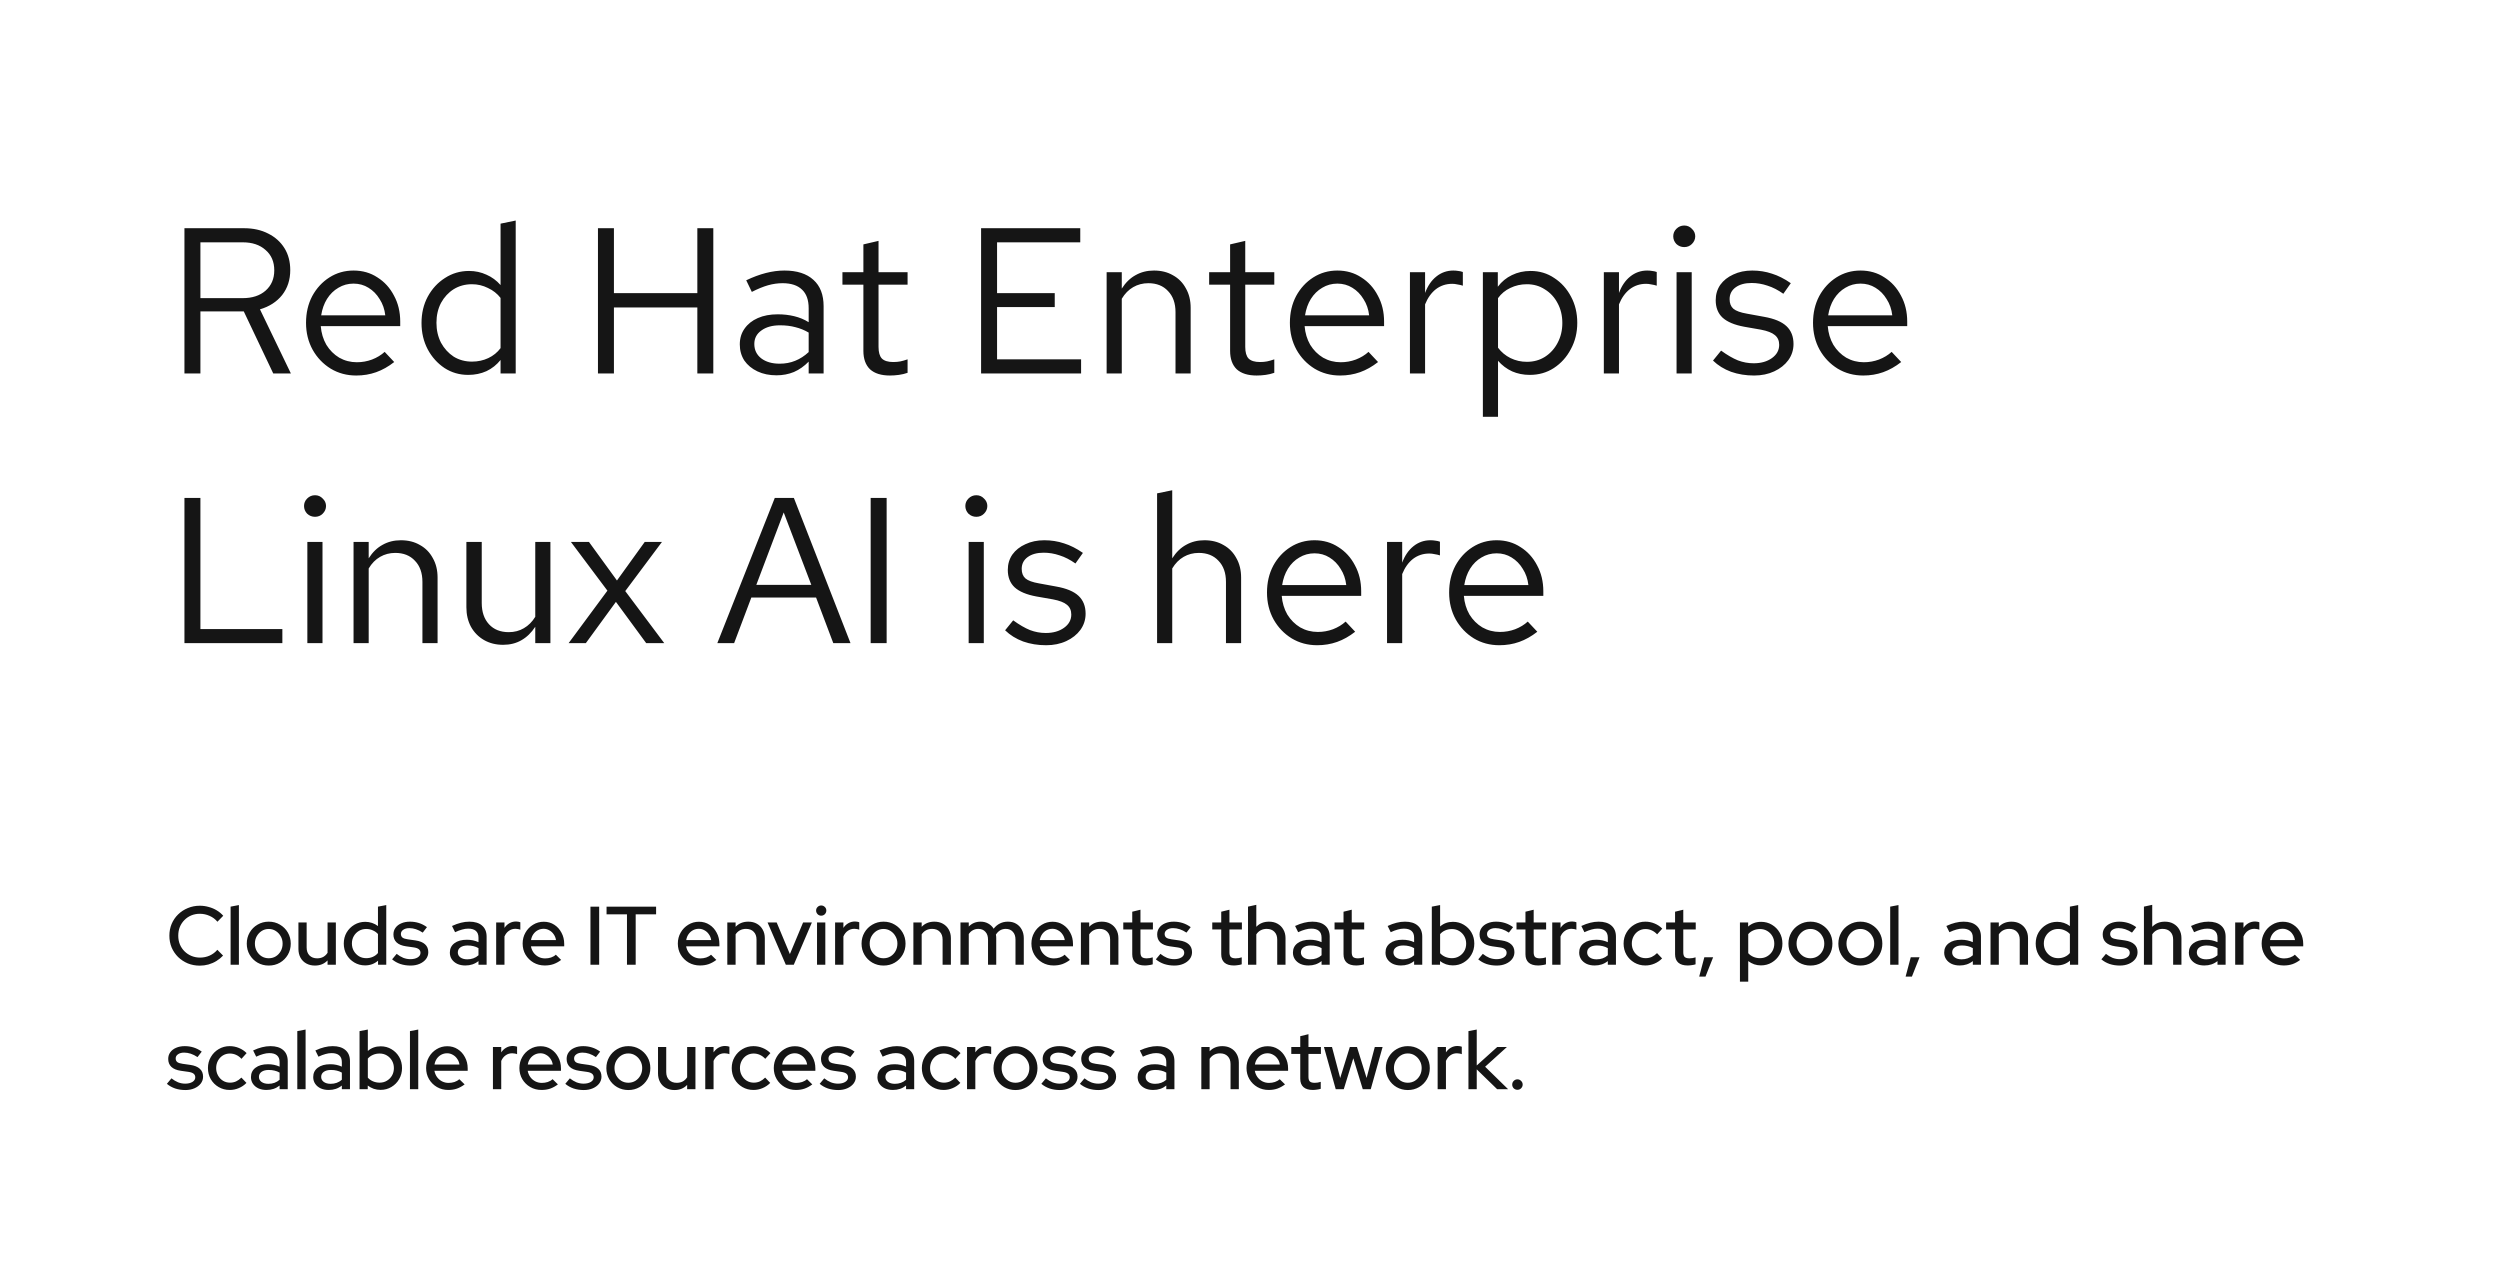 <svg width="482" height="248" viewBox="0 0 482 248" fill="none" xmlns="http://www.w3.org/2000/svg">
<path d="M35.56 72V44H47.04C48.827 44 50.387 44.347 51.72 45.04C53.053 45.707 54.093 46.64 54.84 47.84C55.587 49.04 55.96 50.453 55.96 52.08C55.96 53.947 55.44 55.547 54.4 56.88C53.36 58.187 51.933 59.107 50.12 59.64L56.08 72H52.68L47 60.04H38.64V72H35.56ZM38.64 57.48H46.8C48.64 57.48 50.107 57 51.2 56.04C52.32 55.053 52.88 53.747 52.88 52.12C52.88 50.467 52.32 49.16 51.2 48.2C50.107 47.213 48.64 46.72 46.8 46.72H38.64V57.48ZM68.683 72.4C66.87 72.4 65.23 71.96 63.763 71.08C62.296 70.173 61.136 68.96 60.283 67.44C59.429 65.893 59.003 64.16 59.003 62.24C59.003 60.32 59.403 58.6 60.203 57.08C61.029 55.56 62.136 54.36 63.523 53.48C64.909 52.6 66.456 52.16 68.163 52.16C69.896 52.16 71.43 52.6 72.763 53.48C74.123 54.333 75.189 55.507 75.963 57C76.763 58.467 77.163 60.133 77.163 62V62.88H61.843C61.95 64.213 62.309 65.413 62.923 66.48C63.563 67.52 64.389 68.347 65.403 68.96C66.443 69.547 67.576 69.84 68.803 69.84C69.816 69.84 70.79 69.667 71.723 69.32C72.683 68.947 73.496 68.453 74.163 67.84L76.003 69.8C74.883 70.68 73.723 71.333 72.523 71.76C71.323 72.187 70.043 72.4 68.683 72.4ZM61.923 60.8H74.283C74.15 59.627 73.79 58.587 73.203 57.68C72.643 56.747 71.923 56.013 71.043 55.48C70.189 54.947 69.23 54.68 68.163 54.68C67.096 54.68 66.123 54.947 65.243 55.48C64.363 55.987 63.63 56.707 63.043 57.64C62.483 58.547 62.109 59.6 61.923 60.8ZM90.268 72.28C88.588 72.28 87.068 71.84 85.708 70.96C84.348 70.053 83.268 68.853 82.468 67.36C81.668 65.84 81.268 64.147 81.268 62.28C81.268 60.387 81.668 58.693 82.468 57.2C83.295 55.68 84.402 54.48 85.788 53.6C87.175 52.693 88.722 52.24 90.428 52.24C91.628 52.24 92.748 52.48 93.788 52.96C94.828 53.413 95.735 54.08 96.508 54.96V43.12L99.428 42.52V72H96.508V69.4C95.762 70.333 94.855 71.053 93.788 71.56C92.722 72.04 91.548 72.28 90.268 72.28ZM90.988 69.72C92.135 69.72 93.188 69.493 94.148 69.04C95.108 68.587 95.895 67.947 96.508 67.12V57.44C95.868 56.613 95.055 55.973 94.068 55.52C93.108 55.04 92.082 54.8 90.988 54.8C89.682 54.8 88.508 55.12 87.468 55.76C86.455 56.4 85.642 57.28 85.028 58.4C84.442 59.52 84.148 60.8 84.148 62.24C84.148 63.653 84.442 64.933 85.028 66.08C85.642 67.2 86.455 68.093 87.468 68.76C88.508 69.4 89.682 69.72 90.988 69.72ZM115.286 72V44H118.366V56.52H134.446V44H137.526V72H134.446V59.28H118.366V72H115.286ZM149.712 72.36C148.325 72.36 147.099 72.107 146.032 71.6C144.965 71.093 144.125 70.4 143.512 69.52C142.925 68.613 142.632 67.573 142.632 66.4C142.632 65.227 142.939 64.213 143.552 63.36C144.165 62.48 145.019 61.8 146.112 61.32C147.205 60.84 148.485 60.6 149.952 60.6C151.072 60.6 152.125 60.72 153.112 60.96C154.125 61.2 155.059 61.587 155.912 62.12V59.44C155.912 57.84 155.485 56.64 154.632 55.84C153.779 55.013 152.525 54.6 150.872 54.6C149.965 54.6 149.032 54.733 148.072 55C147.139 55.267 146.099 55.693 144.952 56.28L143.872 54.04C146.485 52.787 148.939 52.16 151.232 52.16C153.659 52.16 155.525 52.76 156.832 53.96C158.139 55.133 158.792 56.827 158.792 59.04V72H155.912V69.72C155.059 70.6 154.112 71.267 153.072 71.72C152.032 72.147 150.912 72.36 149.712 72.36ZM145.432 66.32C145.432 67.467 145.872 68.387 146.752 69.08C147.659 69.773 148.845 70.12 150.312 70.12C151.405 70.12 152.405 69.933 153.312 69.56C154.245 69.187 155.112 68.627 155.912 67.88V64.12C155.085 63.64 154.232 63.293 153.352 63.08C152.472 62.84 151.485 62.72 150.392 62.72C148.899 62.72 147.699 63.053 146.792 63.72C145.885 64.36 145.432 65.227 145.432 66.32ZM171.581 72.4C169.901 72.4 168.621 72 167.741 71.2C166.887 70.373 166.461 69.187 166.461 67.64V54.88H162.421V52.48H166.461V47.12L169.381 46.44V52.48H174.981V54.88H169.381V66.88C169.381 67.92 169.594 68.667 170.021 69.12C170.474 69.573 171.207 69.8 172.221 69.8C172.727 69.8 173.181 69.76 173.581 69.68C173.981 69.6 174.447 69.467 174.981 69.28V71.88C174.447 72.067 173.887 72.2 173.301 72.28C172.714 72.36 172.141 72.4 171.581 72.4ZM189.154 72V44H208.274V46.72H192.234V56.52H203.354V59.2H192.234V69.28H208.434V72H189.154ZM213.359 72V52.48H216.279V55.64C217.026 54.467 217.919 53.6 218.959 53.04C219.999 52.453 221.173 52.16 222.479 52.16C223.893 52.16 225.119 52.467 226.159 53.08C227.226 53.667 228.053 54.507 228.639 55.6C229.253 56.667 229.559 57.92 229.559 59.36V72H226.639V60.2C226.639 58.467 226.159 57.107 225.199 56.12C224.266 55.107 222.999 54.6 221.399 54.6C220.333 54.6 219.359 54.853 218.479 55.36C217.599 55.867 216.866 56.613 216.279 57.6V72H213.359ZM242.284 72.4C240.604 72.4 239.324 72 238.444 71.2C237.59 70.373 237.164 69.187 237.164 67.64V54.88H233.124V52.48H237.164V47.12L240.084 46.44V52.48H245.684V54.88H240.084V66.88C240.084 67.92 240.297 68.667 240.724 69.12C241.177 69.573 241.91 69.8 242.924 69.8C243.43 69.8 243.884 69.76 244.284 69.68C244.684 69.6 245.15 69.467 245.684 69.28V71.88C245.15 72.067 244.59 72.2 244.004 72.28C243.417 72.36 242.844 72.4 242.284 72.4ZM258.37 72.4C256.557 72.4 254.917 71.96 253.45 71.08C251.984 70.173 250.824 68.96 249.97 67.44C249.117 65.893 248.69 64.16 248.69 62.24C248.69 60.32 249.09 58.6 249.89 57.08C250.717 55.56 251.824 54.36 253.21 53.48C254.597 52.6 256.144 52.16 257.85 52.16C259.584 52.16 261.117 52.6 262.45 53.48C263.81 54.333 264.877 55.507 265.65 57C266.45 58.467 266.85 60.133 266.85 62V62.88H251.53C251.637 64.213 251.997 65.413 252.61 66.48C253.25 67.52 254.077 68.347 255.09 68.96C256.13 69.547 257.264 69.84 258.49 69.84C259.504 69.84 260.477 69.667 261.41 69.32C262.37 68.947 263.184 68.453 263.85 67.84L265.69 69.8C264.57 70.68 263.41 71.333 262.21 71.76C261.01 72.187 259.73 72.4 258.37 72.4ZM251.61 60.8H263.97C263.837 59.627 263.477 58.587 262.89 57.68C262.33 56.747 261.61 56.013 260.73 55.48C259.877 54.947 258.917 54.68 257.85 54.68C256.784 54.68 255.81 54.947 254.93 55.48C254.05 55.987 253.317 56.707 252.73 57.64C252.17 58.547 251.797 59.6 251.61 60.8ZM271.836 72V52.48H274.756V56.48C275.263 55.12 275.983 54.067 276.916 53.32C277.876 52.547 278.969 52.16 280.196 52.16C280.543 52.16 280.863 52.187 281.156 52.24C281.449 52.267 281.743 52.333 282.036 52.44V55.08C281.716 54.973 281.369 54.893 280.996 54.84C280.649 54.76 280.316 54.72 279.996 54.72C278.796 54.72 277.743 55.067 276.836 55.76C275.956 56.453 275.263 57.427 274.756 58.68V72H271.836ZM285.898 80.36V52.48H288.778V55.28C289.525 54.293 290.432 53.547 291.498 53.04C292.592 52.507 293.792 52.24 295.098 52.24C296.805 52.24 298.325 52.693 299.658 53.6C301.018 54.48 302.098 55.68 302.898 57.2C303.698 58.693 304.098 60.373 304.098 62.24C304.098 64.107 303.685 65.8 302.858 67.32C302.058 68.84 300.965 70.053 299.578 70.96C298.218 71.84 296.672 72.28 294.938 72.28C293.712 72.28 292.578 72.053 291.538 71.6C290.498 71.12 289.592 70.44 288.818 69.56V80.36H285.898ZM294.378 69.76C295.685 69.76 296.845 69.44 297.858 68.8C298.898 68.133 299.712 67.24 300.298 66.12C300.912 64.973 301.218 63.693 301.218 62.28C301.218 60.84 300.912 59.56 300.298 58.44C299.712 57.32 298.898 56.44 297.858 55.8C296.845 55.133 295.685 54.8 294.378 54.8C293.232 54.8 292.165 55.04 291.178 55.52C290.218 55.973 289.432 56.627 288.818 57.48V67.04C289.458 67.893 290.258 68.56 291.218 69.04C292.205 69.52 293.258 69.76 294.378 69.76ZM309.219 72V52.48H312.139V56.48C312.645 55.12 313.365 54.067 314.299 53.32C315.259 52.547 316.352 52.16 317.579 52.16C317.925 52.16 318.245 52.187 318.539 52.24C318.832 52.267 319.125 52.333 319.419 52.44V55.08C319.099 54.973 318.752 54.893 318.379 54.84C318.032 54.76 317.699 54.72 317.379 54.72C316.179 54.72 315.125 55.067 314.219 55.76C313.339 56.453 312.645 57.427 312.139 58.68V72H309.219ZM323.241 72V52.48H326.161V72H323.241ZM324.721 47.64C324.135 47.64 323.628 47.44 323.201 47.04C322.801 46.613 322.601 46.12 322.601 45.56C322.601 45 322.801 44.52 323.201 44.12C323.628 43.693 324.135 43.48 324.721 43.48C325.308 43.48 325.801 43.693 326.201 44.12C326.628 44.52 326.841 45 326.841 45.56C326.841 46.12 326.628 46.613 326.201 47.04C325.801 47.44 325.308 47.64 324.721 47.64ZM338.188 72.4C336.588 72.4 335.108 72.16 333.748 71.68C332.388 71.173 331.228 70.453 330.268 69.52L331.828 67.6C333.002 68.453 334.082 69.08 335.068 69.48C336.055 69.853 337.068 70.04 338.108 70.04C339.522 70.04 340.695 69.707 341.628 69.04C342.562 68.373 343.028 67.52 343.028 66.48C343.028 65.68 342.748 65.053 342.188 64.6C341.655 64.147 340.762 63.8 339.508 63.56L336.308 63C334.415 62.653 333.015 62.067 332.108 61.24C331.228 60.413 330.788 59.293 330.788 57.88C330.788 56.76 331.082 55.773 331.668 54.92C332.282 54.067 333.122 53.4 334.188 52.92C335.255 52.413 336.468 52.16 337.828 52.16C339.162 52.16 340.428 52.36 341.628 52.76C342.828 53.133 344.042 53.747 345.268 54.6L343.828 56.64C342.815 55.92 341.802 55.4 340.788 55.08C339.775 54.733 338.748 54.56 337.708 54.56C336.428 54.56 335.402 54.84 334.628 55.4C333.855 55.96 333.468 56.72 333.468 57.68C333.468 58.48 333.708 59.093 334.188 59.52C334.695 59.947 335.575 60.267 336.828 60.48L340.108 61.08C342.082 61.427 343.522 62.027 344.428 62.88C345.335 63.733 345.788 64.88 345.788 66.32C345.788 67.467 345.455 68.507 344.788 69.44C344.122 70.347 343.215 71.067 342.068 71.6C340.922 72.133 339.628 72.4 338.188 72.4ZM359.23 72.4C357.416 72.4 355.776 71.96 354.31 71.08C352.843 70.173 351.683 68.96 350.83 67.44C349.976 65.893 349.55 64.16 349.55 62.24C349.55 60.32 349.95 58.6 350.75 57.08C351.576 55.56 352.683 54.36 354.07 53.48C355.456 52.6 357.003 52.16 358.71 52.16C360.443 52.16 361.976 52.6 363.31 53.48C364.67 54.333 365.736 55.507 366.51 57C367.31 58.467 367.71 60.133 367.71 62V62.88H352.39C352.496 64.213 352.856 65.413 353.47 66.48C354.11 67.52 354.936 68.347 355.95 68.96C356.99 69.547 358.123 69.84 359.35 69.84C360.363 69.84 361.336 69.667 362.27 69.32C363.23 68.947 364.043 68.453 364.71 67.84L366.55 69.8C365.43 70.68 364.27 71.333 363.07 71.76C361.87 72.187 360.59 72.4 359.23 72.4ZM352.47 60.8H364.83C364.696 59.627 364.336 58.587 363.75 57.68C363.19 56.747 362.47 56.013 361.59 55.48C360.736 54.947 359.776 54.68 358.71 54.68C357.643 54.68 356.67 54.947 355.79 55.48C354.91 55.987 354.176 56.707 353.59 57.64C353.03 58.547 352.656 59.6 352.47 60.8ZM35.56 124V96H38.64V121.28H54.44V124H35.56ZM59.257 124V104.48H62.177V124H59.257ZM60.737 99.64C60.15 99.64 59.644 99.44 59.217 99.04C58.817 98.613 58.617 98.12 58.617 97.56C58.617 97 58.817 96.52 59.217 96.12C59.644 95.693 60.15 95.48 60.737 95.48C61.324 95.48 61.817 95.693 62.217 96.12C62.644 96.52 62.857 97 62.857 97.56C62.857 98.12 62.644 98.613 62.217 99.04C61.817 99.44 61.324 99.64 60.737 99.64ZM68.164 124V104.48H71.084V107.64C71.831 106.467 72.724 105.6 73.764 105.04C74.804 104.453 75.977 104.16 77.284 104.16C78.697 104.16 79.924 104.467 80.964 105.08C82.031 105.667 82.857 106.507 83.444 107.6C84.057 108.667 84.364 109.92 84.364 111.36V124H81.444V112.2C81.444 110.467 80.964 109.107 80.004 108.12C79.071 107.107 77.804 106.6 76.204 106.6C75.137 106.6 74.164 106.853 73.284 107.36C72.404 107.867 71.671 108.613 71.084 109.6V124H68.164ZM96.999 124.32C95.612 124.32 94.386 124.013 93.319 123.4C92.252 122.787 91.412 121.933 90.799 120.84C90.212 119.747 89.919 118.493 89.919 117.08V104.48H92.879V116.24C92.879 117.973 93.346 119.347 94.279 120.36C95.212 121.373 96.479 121.88 98.079 121.88C99.172 121.88 100.146 121.627 100.999 121.12C101.879 120.613 102.612 119.88 103.199 118.92V104.48H106.119V124H103.199V120.84C102.452 121.987 101.559 122.853 100.519 123.44C99.506 124.027 98.332 124.32 96.999 124.32ZM109.629 124L117.109 113.88L110.069 104.48H113.549L118.949 111.92L124.309 104.48H127.629L120.549 113.96L128.069 124H124.589L118.749 116.04L112.949 124H109.629ZM138.298 124L149.378 96H153.058L163.978 124H160.658L157.338 115.2H144.858L141.538 124H138.298ZM145.818 112.76H156.418L151.098 98.8L145.818 112.76ZM167.864 124V96H170.944V124H167.864ZM186.757 124V104.48H189.677V124H186.757ZM188.237 99.64C187.65 99.64 187.144 99.44 186.717 99.04C186.317 98.613 186.117 98.12 186.117 97.56C186.117 97 186.317 96.52 186.717 96.12C187.144 95.693 187.65 95.48 188.237 95.48C188.824 95.48 189.317 95.693 189.717 96.12C190.144 96.52 190.357 97 190.357 97.56C190.357 98.12 190.144 98.613 189.717 99.04C189.317 99.44 188.824 99.64 188.237 99.64ZM201.704 124.4C200.104 124.4 198.624 124.16 197.264 123.68C195.904 123.173 194.744 122.453 193.784 121.52L195.344 119.6C196.517 120.453 197.597 121.08 198.584 121.48C199.571 121.853 200.584 122.04 201.624 122.04C203.037 122.04 204.211 121.707 205.144 121.04C206.077 120.373 206.544 119.52 206.544 118.48C206.544 117.68 206.264 117.053 205.704 116.6C205.171 116.147 204.277 115.8 203.024 115.56L199.824 115C197.931 114.653 196.531 114.067 195.624 113.24C194.744 112.413 194.304 111.293 194.304 109.88C194.304 108.76 194.597 107.773 195.184 106.92C195.797 106.067 196.637 105.4 197.704 104.92C198.771 104.413 199.984 104.16 201.344 104.16C202.677 104.16 203.944 104.36 205.144 104.76C206.344 105.133 207.557 105.747 208.784 106.6L207.344 108.64C206.331 107.92 205.317 107.4 204.304 107.08C203.291 106.733 202.264 106.56 201.224 106.56C199.944 106.56 198.917 106.84 198.144 107.4C197.371 107.96 196.984 108.72 196.984 109.68C196.984 110.48 197.224 111.093 197.704 111.52C198.211 111.947 199.091 112.267 200.344 112.48L203.624 113.08C205.597 113.427 207.037 114.027 207.944 114.88C208.851 115.733 209.304 116.88 209.304 118.32C209.304 119.467 208.971 120.507 208.304 121.44C207.637 122.347 206.731 123.067 205.584 123.6C204.437 124.133 203.144 124.4 201.704 124.4ZM223.086 124V95.12L226.006 94.52V107.64C226.753 106.467 227.646 105.6 228.686 105.04C229.726 104.453 230.899 104.16 232.206 104.16C233.619 104.16 234.846 104.467 235.886 105.08C236.953 105.667 237.779 106.507 238.366 107.6C238.979 108.667 239.286 109.92 239.286 111.36V124H236.366V112.2C236.366 110.467 235.886 109.107 234.926 108.12C233.993 107.107 232.726 106.6 231.126 106.6C230.059 106.6 229.086 106.853 228.206 107.36C227.326 107.867 226.593 108.613 226.006 109.6V124H223.086ZM253.956 124.4C252.143 124.4 250.503 123.96 249.036 123.08C247.57 122.173 246.41 120.96 245.556 119.44C244.703 117.893 244.276 116.16 244.276 114.24C244.276 112.32 244.676 110.6 245.476 109.08C246.303 107.56 247.41 106.36 248.796 105.48C250.183 104.6 251.73 104.16 253.436 104.16C255.17 104.16 256.703 104.6 258.036 105.48C259.396 106.333 260.463 107.507 261.236 109C262.036 110.467 262.436 112.133 262.436 114V114.88H247.116C247.223 116.213 247.583 117.413 248.196 118.48C248.836 119.52 249.663 120.347 250.676 120.96C251.716 121.547 252.85 121.84 254.076 121.84C255.09 121.84 256.063 121.667 256.996 121.32C257.956 120.947 258.77 120.453 259.436 119.84L261.276 121.8C260.156 122.68 258.996 123.333 257.796 123.76C256.596 124.187 255.316 124.4 253.956 124.4ZM247.196 112.8H259.556C259.423 111.627 259.063 110.587 258.476 109.68C257.916 108.747 257.196 108.013 256.316 107.48C255.463 106.947 254.503 106.68 253.436 106.68C252.37 106.68 251.396 106.947 250.516 107.48C249.636 107.987 248.903 108.707 248.316 109.64C247.756 110.547 247.383 111.6 247.196 112.8ZM267.422 124V104.48H270.342V108.48C270.849 107.12 271.569 106.067 272.502 105.32C273.462 104.547 274.555 104.16 275.782 104.16C276.129 104.16 276.449 104.187 276.742 104.24C277.035 104.267 277.329 104.333 277.622 104.44V107.08C277.302 106.973 276.955 106.893 276.582 106.84C276.235 106.76 275.902 106.72 275.582 106.72C274.382 106.72 273.329 107.067 272.422 107.76C271.542 108.453 270.849 109.427 270.342 110.68V124H267.422ZM289.073 124.4C287.26 124.4 285.62 123.96 284.153 123.08C282.687 122.173 281.527 120.96 280.673 119.44C279.82 117.893 279.393 116.16 279.393 114.24C279.393 112.32 279.793 110.6 280.593 109.08C281.42 107.56 282.527 106.36 283.913 105.48C285.3 104.6 286.847 104.16 288.553 104.16C290.287 104.16 291.82 104.6 293.153 105.48C294.513 106.333 295.58 107.507 296.353 109C297.153 110.467 297.553 112.133 297.553 114V114.88H282.233C282.34 116.213 282.7 117.413 283.313 118.48C283.953 119.52 284.78 120.347 285.793 120.96C286.833 121.547 287.967 121.84 289.193 121.84C290.207 121.84 291.18 121.667 292.113 121.32C293.073 120.947 293.887 120.453 294.553 119.84L296.393 121.8C295.273 122.68 294.113 123.333 292.913 123.76C291.713 124.187 290.433 124.4 289.073 124.4ZM282.313 112.8H294.673C294.54 111.627 294.18 110.587 293.593 109.68C293.033 108.747 292.313 108.013 291.433 107.48C290.58 106.947 289.62 106.68 288.553 106.68C287.487 106.68 286.513 106.947 285.633 107.48C284.753 107.987 284.02 108.707 283.433 109.64C282.873 110.547 282.5 111.6 282.313 112.8Z" fill="#151515"/>
<path d="M38.528 186.176C37.696 186.176 36.923 186.032 36.208 185.744C35.504 185.445 34.88 185.035 34.336 184.512C33.803 183.979 33.387 183.365 33.088 182.672C32.8 181.968 32.656 181.211 32.656 180.4C32.656 179.589 32.8 178.837 33.088 178.144C33.387 177.44 33.803 176.827 34.336 176.304C34.88 175.771 35.509 175.36 36.224 175.072C36.939 174.773 37.707 174.624 38.528 174.624C39.115 174.624 39.685 174.704 40.24 174.864C40.805 175.013 41.323 175.232 41.792 175.52C42.272 175.808 42.688 176.155 43.04 176.56L41.92 177.712C41.504 177.211 40.997 176.832 40.4 176.576C39.803 176.309 39.179 176.176 38.528 176.176C37.931 176.176 37.376 176.283 36.864 176.496C36.363 176.709 35.925 177.008 35.552 177.392C35.179 177.765 34.885 178.208 34.672 178.72C34.469 179.232 34.368 179.792 34.368 180.4C34.368 180.997 34.469 181.552 34.672 182.064C34.885 182.576 35.184 183.024 35.568 183.408C35.952 183.792 36.4 184.091 36.912 184.304C37.424 184.517 37.979 184.624 38.576 184.624C39.227 184.624 39.84 184.496 40.416 184.24C41.003 183.973 41.499 183.6 41.904 183.12L43.008 184.24C42.635 184.635 42.208 184.981 41.728 185.28C41.259 185.568 40.747 185.792 40.192 185.952C39.648 186.101 39.093 186.176 38.528 186.176ZM44.46 186V174.8L46.06 174.496V186H44.46ZM51.816 186.16C51.027 186.16 50.307 185.973 49.656 185.6C49.016 185.227 48.509 184.72 48.136 184.08C47.763 183.44 47.576 182.725 47.576 181.936C47.576 181.147 47.763 180.432 48.136 179.792C48.509 179.152 49.016 178.645 49.656 178.272C50.307 177.888 51.027 177.696 51.816 177.696C52.616 177.696 53.336 177.888 53.976 178.272C54.616 178.645 55.123 179.152 55.496 179.792C55.869 180.432 56.056 181.147 56.056 181.936C56.056 182.725 55.869 183.44 55.496 184.08C55.123 184.72 54.616 185.227 53.976 185.6C53.336 185.973 52.616 186.16 51.816 186.16ZM51.816 184.752C52.317 184.752 52.771 184.629 53.176 184.384C53.581 184.128 53.901 183.787 54.136 183.36C54.371 182.933 54.488 182.453 54.488 181.92C54.488 181.397 54.365 180.928 54.12 180.512C53.885 180.085 53.565 179.744 53.16 179.488C52.765 179.232 52.317 179.104 51.816 179.104C51.315 179.104 50.861 179.232 50.456 179.488C50.061 179.744 49.741 180.085 49.496 180.512C49.261 180.928 49.144 181.397 49.144 181.92C49.144 182.453 49.261 182.933 49.496 183.36C49.731 183.787 50.051 184.128 50.456 184.384C50.861 184.629 51.315 184.752 51.816 184.752ZM60.721 186.16C60.092 186.16 59.537 186.027 59.057 185.76C58.577 185.493 58.204 185.12 57.937 184.64C57.67 184.149 57.537 183.589 57.537 182.96V177.856H59.121V182.688C59.121 183.328 59.302 183.835 59.665 184.208C60.038 184.581 60.534 184.768 61.153 184.768C61.59 184.768 61.98 184.677 62.321 184.496C62.662 184.304 62.94 184.037 63.153 183.696V177.856H64.753V186H63.153V185.168C62.524 185.829 61.713 186.16 60.721 186.16ZM70.391 186.128C69.634 186.128 68.941 185.941 68.311 185.568C67.682 185.195 67.186 184.693 66.823 184.064C66.46 183.424 66.279 182.709 66.279 181.92C66.279 181.131 66.46 180.421 66.823 179.792C67.197 179.163 67.698 178.661 68.327 178.288C68.957 177.915 69.655 177.728 70.423 177.728C70.871 177.728 71.303 177.797 71.719 177.936C72.135 178.075 72.519 178.277 72.871 178.544V174.8L74.471 174.496V186H72.887V185.216C72.194 185.824 71.362 186.128 70.391 186.128ZM70.599 184.736C71.069 184.736 71.495 184.651 71.879 184.48C72.274 184.309 72.605 184.064 72.871 183.744V180.08C72.605 179.781 72.274 179.547 71.879 179.376C71.495 179.195 71.069 179.104 70.599 179.104C70.087 179.104 69.623 179.227 69.207 179.472C68.791 179.717 68.46 180.053 68.215 180.48C67.97 180.896 67.847 181.371 67.847 181.904C67.847 182.437 67.97 182.917 68.215 183.344C68.46 183.771 68.791 184.112 69.207 184.368C69.623 184.613 70.087 184.736 70.599 184.736ZM79.166 186.16C78.462 186.16 77.8 186.059 77.182 185.856C76.574 185.643 76.046 185.344 75.598 184.96L76.478 183.904C76.894 184.235 77.32 184.491 77.758 184.672C78.206 184.843 78.659 184.928 79.118 184.928C79.694 184.928 80.163 184.816 80.526 184.592C80.888 184.368 81.07 184.075 81.07 183.712C81.07 183.413 80.963 183.179 80.75 183.008C80.537 182.837 80.206 182.72 79.758 182.656L78.286 182.448C77.475 182.331 76.867 182.08 76.462 181.696C76.056 181.312 75.854 180.8 75.854 180.16C75.854 179.669 75.987 179.243 76.254 178.88C76.52 178.507 76.894 178.219 77.374 178.016C77.854 177.803 78.414 177.696 79.054 177.696C79.641 177.696 80.206 177.781 80.75 177.952C81.294 178.123 81.817 178.389 82.318 178.752L81.502 179.808C81.054 179.509 80.617 179.291 80.19 179.152C79.774 179.013 79.353 178.944 78.926 178.944C78.435 178.944 78.04 179.051 77.742 179.264C77.443 179.467 77.294 179.733 77.294 180.064C77.294 180.363 77.395 180.597 77.598 180.768C77.811 180.928 78.158 181.04 78.638 181.104L80.11 181.312C80.921 181.429 81.534 181.68 81.95 182.064C82.366 182.437 82.574 182.944 82.574 183.584C82.574 184.075 82.424 184.517 82.126 184.912C81.827 185.296 81.422 185.6 80.91 185.824C80.398 186.048 79.817 186.16 79.166 186.16ZM89.723 186.144C89.136 186.144 88.619 186.043 88.171 185.84C87.723 185.627 87.371 185.333 87.115 184.96C86.859 184.587 86.731 184.155 86.731 183.664C86.731 182.896 87.025 182.293 87.611 181.856C88.198 181.408 89.003 181.184 90.027 181.184C90.827 181.184 91.569 181.339 92.251 181.648V180.784C92.251 180.197 92.081 179.76 91.739 179.472C91.409 179.184 90.918 179.04 90.267 179.04C89.894 179.04 89.504 179.099 89.099 179.216C88.694 179.323 88.24 179.493 87.739 179.728L87.147 178.528C87.766 178.24 88.342 178.032 88.875 177.904C89.409 177.765 89.947 177.696 90.491 177.696C91.547 177.696 92.363 177.947 92.939 178.448C93.526 178.949 93.819 179.664 93.819 180.592V186H92.251V185.296C91.888 185.584 91.499 185.797 91.083 185.936C90.667 186.075 90.214 186.144 89.723 186.144ZM88.267 183.632C88.267 184.027 88.433 184.347 88.763 184.592C89.105 184.837 89.547 184.96 90.091 184.96C90.518 184.96 90.907 184.896 91.259 184.768C91.622 184.64 91.953 184.443 92.251 184.176V182.8C91.942 182.619 91.617 182.491 91.275 182.416C90.945 182.331 90.571 182.288 90.155 182.288C89.569 182.288 89.105 182.411 88.763 182.656C88.433 182.891 88.267 183.216 88.267 183.632ZM95.663 186V177.856H97.263V178.896C97.519 178.512 97.833 178.213 98.207 178C98.591 177.776 99.023 177.664 99.503 177.664C99.833 177.675 100.105 177.723 100.319 177.808V179.248C100.169 179.184 100.015 179.141 99.855 179.12C99.695 179.088 99.535 179.072 99.375 179.072C98.905 179.072 98.489 179.2 98.127 179.456C97.764 179.701 97.476 180.064 97.263 180.544V186H95.663ZM105.036 186.144C104.236 186.144 103.51 185.957 102.86 185.584C102.22 185.211 101.708 184.704 101.324 184.064C100.95 183.424 100.764 182.709 100.764 181.92C100.764 181.141 100.945 180.437 101.308 179.808C101.67 179.168 102.161 178.661 102.78 178.288C103.398 177.904 104.086 177.712 104.844 177.712C105.601 177.712 106.273 177.904 106.86 178.288C107.446 178.661 107.91 179.173 108.252 179.824C108.604 180.464 108.78 181.189 108.78 182V182.448H102.364C102.449 182.896 102.614 183.296 102.86 183.648C103.116 184 103.436 184.277 103.82 184.48C104.214 184.683 104.641 184.784 105.1 184.784C105.494 184.784 105.873 184.725 106.236 184.608C106.609 184.48 106.918 184.299 107.164 184.064L108.188 185.072C107.708 185.435 107.212 185.707 106.7 185.888C106.198 186.059 105.644 186.144 105.036 186.144ZM102.38 181.248H107.196C107.132 180.821 106.982 180.448 106.748 180.128C106.524 179.797 106.241 179.541 105.9 179.36C105.569 179.168 105.206 179.072 104.812 179.072C104.406 179.072 104.033 179.163 103.692 179.344C103.35 179.525 103.062 179.781 102.828 180.112C102.604 180.432 102.454 180.811 102.38 181.248ZM113.839 186V174.8H115.519V186H113.839ZM120.88 186V176.288H116.944V174.8H126.496V176.288H122.56V186H120.88ZM134.957 186.144C134.157 186.144 133.432 185.957 132.781 185.584C132.141 185.211 131.629 184.704 131.245 184.064C130.872 183.424 130.685 182.709 130.685 181.92C130.685 181.141 130.867 180.437 131.229 179.808C131.592 179.168 132.083 178.661 132.701 178.288C133.32 177.904 134.008 177.712 134.765 177.712C135.523 177.712 136.195 177.904 136.781 178.288C137.368 178.661 137.832 179.173 138.173 179.824C138.525 180.464 138.701 181.189 138.701 182V182.448H132.285C132.371 182.896 132.536 183.296 132.781 183.648C133.037 184 133.357 184.277 133.741 184.48C134.136 184.683 134.563 184.784 135.021 184.784C135.416 184.784 135.795 184.725 136.157 184.608C136.531 184.48 136.84 184.299 137.085 184.064L138.109 185.072C137.629 185.435 137.133 185.707 136.621 185.888C136.12 186.059 135.565 186.144 134.957 186.144ZM132.301 181.248H137.117C137.053 180.821 136.904 180.448 136.669 180.128C136.445 179.797 136.163 179.541 135.821 179.36C135.491 179.168 135.128 179.072 134.733 179.072C134.328 179.072 133.955 179.163 133.613 179.344C133.272 179.525 132.984 179.781 132.749 180.112C132.525 180.432 132.376 180.811 132.301 181.248ZM140.225 186V177.856H141.825V178.688C142.455 178.027 143.271 177.696 144.273 177.696C144.903 177.696 145.452 177.829 145.921 178.096C146.401 178.363 146.775 178.736 147.041 179.216C147.319 179.696 147.457 180.251 147.457 180.88V186H145.857V181.152C145.857 180.512 145.676 180.011 145.313 179.648C144.961 179.275 144.465 179.088 143.825 179.088C143.399 179.088 143.015 179.179 142.673 179.36C142.332 179.541 142.049 179.803 141.825 180.144V186H140.225ZM151.506 186L147.986 177.856H149.746L152.29 183.952L154.834 177.856H156.53L153.042 186H151.506ZM157.522 186V177.856H159.122V186H157.522ZM158.322 176.544C158.055 176.544 157.826 176.448 157.634 176.256C157.442 176.053 157.346 175.819 157.346 175.552C157.346 175.275 157.442 175.045 157.634 174.864C157.826 174.672 158.055 174.576 158.322 174.576C158.599 174.576 158.834 174.672 159.026 174.864C159.218 175.045 159.314 175.275 159.314 175.552C159.314 175.819 159.218 176.053 159.026 176.256C158.834 176.448 158.599 176.544 158.322 176.544ZM161.007 186V177.856H162.607V178.896C162.863 178.512 163.177 178.213 163.551 178C163.935 177.776 164.367 177.664 164.847 177.664C165.177 177.675 165.449 177.723 165.663 177.808V179.248C165.513 179.184 165.359 179.141 165.199 179.12C165.039 179.088 164.879 179.072 164.719 179.072C164.249 179.072 163.833 179.2 163.471 179.456C163.108 179.701 162.82 180.064 162.607 180.544V186H161.007ZM170.347 186.16C169.558 186.16 168.838 185.973 168.187 185.6C167.547 185.227 167.041 184.72 166.667 184.08C166.294 183.44 166.107 182.725 166.107 181.936C166.107 181.147 166.294 180.432 166.667 179.792C167.041 179.152 167.547 178.645 168.187 178.272C168.838 177.888 169.558 177.696 170.347 177.696C171.147 177.696 171.867 177.888 172.507 178.272C173.147 178.645 173.654 179.152 174.027 179.792C174.401 180.432 174.587 181.147 174.587 181.936C174.587 182.725 174.401 183.44 174.027 184.08C173.654 184.72 173.147 185.227 172.507 185.6C171.867 185.973 171.147 186.16 170.347 186.16ZM170.347 184.752C170.849 184.752 171.302 184.629 171.707 184.384C172.113 184.128 172.433 183.787 172.667 183.36C172.902 182.933 173.019 182.453 173.019 181.92C173.019 181.397 172.897 180.928 172.651 180.512C172.417 180.085 172.097 179.744 171.691 179.488C171.297 179.232 170.849 179.104 170.347 179.104C169.846 179.104 169.393 179.232 168.987 179.488C168.593 179.744 168.273 180.085 168.027 180.512C167.793 180.928 167.675 181.397 167.675 181.92C167.675 182.453 167.793 182.933 168.027 183.36C168.262 183.787 168.582 184.128 168.987 184.384C169.393 184.629 169.846 184.752 170.347 184.752ZM176.1 186V177.856H177.7V178.688C178.33 178.027 179.146 177.696 180.148 177.696C180.778 177.696 181.327 177.829 181.796 178.096C182.276 178.363 182.65 178.736 182.916 179.216C183.194 179.696 183.332 180.251 183.332 180.88V186H181.732V181.152C181.732 180.512 181.551 180.011 181.188 179.648C180.836 179.275 180.34 179.088 179.7 179.088C179.274 179.088 178.89 179.179 178.548 179.36C178.207 179.541 177.924 179.803 177.7 180.144V186H176.1ZM185.178 186V177.856H186.778V178.64C187.386 178.011 188.149 177.696 189.066 177.696C189.621 177.696 190.112 177.819 190.538 178.064C190.976 178.309 191.322 178.64 191.578 179.056C191.92 178.608 192.32 178.272 192.778 178.048C193.237 177.813 193.754 177.696 194.33 177.696C194.938 177.696 195.466 177.829 195.914 178.096C196.373 178.363 196.73 178.736 196.986 179.216C197.253 179.696 197.386 180.251 197.386 180.88V186H195.786V181.152C195.786 180.512 195.616 180.011 195.274 179.648C194.944 179.275 194.49 179.088 193.914 179.088C193.52 179.088 193.162 179.179 192.842 179.36C192.522 179.541 192.245 179.819 192.01 180.192C192.032 180.299 192.048 180.411 192.058 180.528C192.069 180.645 192.074 180.763 192.074 180.88V186H190.49V181.152C190.49 180.512 190.32 180.011 189.978 179.648C189.648 179.275 189.194 179.088 188.618 179.088C188.234 179.088 187.888 179.173 187.578 179.344C187.269 179.504 187.002 179.749 186.778 180.08V186H185.178ZM203.129 186.144C202.329 186.144 201.604 185.957 200.953 185.584C200.313 185.211 199.801 184.704 199.417 184.064C199.044 183.424 198.857 182.709 198.857 181.92C198.857 181.141 199.039 180.437 199.401 179.808C199.764 179.168 200.255 178.661 200.873 178.288C201.492 177.904 202.18 177.712 202.937 177.712C203.695 177.712 204.367 177.904 204.953 178.288C205.54 178.661 206.004 179.173 206.345 179.824C206.697 180.464 206.873 181.189 206.873 182V182.448H200.457C200.543 182.896 200.708 183.296 200.953 183.648C201.209 184 201.529 184.277 201.913 184.48C202.308 184.683 202.735 184.784 203.193 184.784C203.588 184.784 203.967 184.725 204.329 184.608C204.703 184.48 205.012 184.299 205.257 184.064L206.281 185.072C205.801 185.435 205.305 185.707 204.793 185.888C204.292 186.059 203.737 186.144 203.129 186.144ZM200.473 181.248H205.289C205.225 180.821 205.076 180.448 204.841 180.128C204.617 179.797 204.335 179.541 203.993 179.36C203.663 179.168 203.3 179.072 202.905 179.072C202.5 179.072 202.127 179.163 201.785 179.344C201.444 179.525 201.156 179.781 200.921 180.112C200.697 180.432 200.548 180.811 200.473 181.248ZM208.397 186V177.856H209.997V178.688C210.626 178.027 211.442 177.696 212.445 177.696C213.074 177.696 213.624 177.829 214.093 178.096C214.573 178.363 214.946 178.736 215.213 179.216C215.49 179.696 215.629 180.251 215.629 180.88V186H214.029V181.152C214.029 180.512 213.848 180.011 213.485 179.648C213.133 179.275 212.637 179.088 211.997 179.088C211.57 179.088 211.186 179.179 210.845 179.36C210.504 179.541 210.221 179.803 209.997 180.144V186H208.397ZM220.729 186.144C219.94 186.144 219.337 185.963 218.921 185.6C218.505 185.227 218.297 184.688 218.297 183.984V179.2H216.569V177.856H218.297V175.776L219.881 175.392V177.856H222.281V179.2H219.881V183.616C219.881 184.032 219.972 184.331 220.153 184.512C220.345 184.683 220.654 184.768 221.081 184.768C221.305 184.768 221.502 184.752 221.673 184.72C221.854 184.688 222.046 184.64 222.249 184.576V185.92C222.036 185.995 221.785 186.048 221.497 186.08C221.22 186.123 220.964 186.144 220.729 186.144ZM226.416 186.16C225.712 186.16 225.051 186.059 224.432 185.856C223.824 185.643 223.296 185.344 222.848 184.96L223.728 183.904C224.144 184.235 224.571 184.491 225.008 184.672C225.456 184.843 225.909 184.928 226.368 184.928C226.944 184.928 227.413 184.816 227.776 184.592C228.139 184.368 228.32 184.075 228.32 183.712C228.32 183.413 228.213 183.179 228 183.008C227.787 182.837 227.456 182.72 227.008 182.656L225.536 182.448C224.725 182.331 224.117 182.08 223.712 181.696C223.307 181.312 223.104 180.8 223.104 180.16C223.104 179.669 223.237 179.243 223.504 178.88C223.771 178.507 224.144 178.219 224.624 178.016C225.104 177.803 225.664 177.696 226.304 177.696C226.891 177.696 227.456 177.781 228 177.952C228.544 178.123 229.067 178.389 229.568 178.752L228.752 179.808C228.304 179.509 227.867 179.291 227.44 179.152C227.024 179.013 226.603 178.944 226.176 178.944C225.685 178.944 225.291 179.051 224.992 179.264C224.693 179.467 224.544 179.733 224.544 180.064C224.544 180.363 224.645 180.597 224.848 180.768C225.061 180.928 225.408 181.04 225.888 181.104L227.36 181.312C228.171 181.429 228.784 181.68 229.2 182.064C229.616 182.437 229.824 182.944 229.824 183.584C229.824 184.075 229.675 184.517 229.376 184.912C229.077 185.296 228.672 185.6 228.16 185.824C227.648 186.048 227.067 186.16 226.416 186.16ZM237.885 186.144C237.096 186.144 236.493 185.963 236.077 185.6C235.661 185.227 235.453 184.688 235.453 183.984V179.2H233.725V177.856H235.453V175.776L237.037 175.392V177.856H239.437V179.2H237.037V183.616C237.037 184.032 237.128 184.331 237.309 184.512C237.501 184.683 237.81 184.768 238.237 184.768C238.461 184.768 238.658 184.752 238.829 184.72C239.01 184.688 239.202 184.64 239.405 184.576V185.92C239.192 185.995 238.941 186.048 238.653 186.08C238.376 186.123 238.12 186.144 237.885 186.144ZM240.616 186V174.8L242.216 174.448V178.688C242.845 178.027 243.661 177.696 244.664 177.696C245.293 177.696 245.843 177.829 246.312 178.096C246.792 178.363 247.165 178.736 247.432 179.216C247.709 179.696 247.848 180.251 247.848 180.88V186H246.248V181.152C246.248 180.512 246.067 180.011 245.704 179.648C245.341 179.275 244.845 179.088 244.216 179.088C243.789 179.088 243.405 179.179 243.064 179.36C242.723 179.541 242.44 179.803 242.216 180.144V186H240.616ZM252.27 186.144C251.683 186.144 251.166 186.043 250.718 185.84C250.27 185.627 249.918 185.333 249.662 184.96C249.406 184.587 249.278 184.155 249.278 183.664C249.278 182.896 249.571 182.293 250.158 181.856C250.745 181.408 251.55 181.184 252.574 181.184C253.374 181.184 254.115 181.339 254.798 181.648V180.784C254.798 180.197 254.627 179.76 254.286 179.472C253.955 179.184 253.465 179.04 252.814 179.04C252.441 179.04 252.051 179.099 251.646 179.216C251.241 179.323 250.787 179.493 250.286 179.728L249.694 178.528C250.313 178.24 250.889 178.032 251.422 177.904C251.955 177.765 252.494 177.696 253.038 177.696C254.094 177.696 254.91 177.947 255.486 178.448C256.073 178.949 256.366 179.664 256.366 180.592V186H254.798V185.296C254.435 185.584 254.046 185.797 253.63 185.936C253.214 186.075 252.761 186.144 252.27 186.144ZM250.814 183.632C250.814 184.027 250.979 184.347 251.31 184.592C251.651 184.837 252.094 184.96 252.638 184.96C253.065 184.96 253.454 184.896 253.806 184.768C254.169 184.64 254.499 184.443 254.798 184.176V182.8C254.489 182.619 254.163 182.491 253.822 182.416C253.491 182.331 253.118 182.288 252.702 182.288C252.115 182.288 251.651 182.411 251.31 182.656C250.979 182.891 250.814 183.216 250.814 183.632ZM261.463 186.144C260.674 186.144 260.071 185.963 259.655 185.6C259.239 185.227 259.031 184.688 259.031 183.984V179.2H257.303V177.856H259.031V175.776L260.615 175.392V177.856H263.015V179.2H260.615V183.616C260.615 184.032 260.706 184.331 260.887 184.512C261.079 184.683 261.389 184.768 261.815 184.768C262.039 184.768 262.237 184.752 262.407 184.72C262.589 184.688 262.781 184.64 262.983 184.576V185.92C262.77 185.995 262.519 186.048 262.231 186.08C261.954 186.123 261.698 186.144 261.463 186.144ZM270.114 186.144C269.527 186.144 269.01 186.043 268.562 185.84C268.114 185.627 267.762 185.333 267.506 184.96C267.25 184.587 267.122 184.155 267.122 183.664C267.122 182.896 267.415 182.293 268.002 181.856C268.588 181.408 269.394 181.184 270.418 181.184C271.218 181.184 271.959 181.339 272.642 181.648V180.784C272.642 180.197 272.471 179.76 272.13 179.472C271.799 179.184 271.308 179.04 270.658 179.04C270.284 179.04 269.895 179.099 269.49 179.216C269.084 179.323 268.631 179.493 268.13 179.728L267.538 178.528C268.156 178.24 268.732 178.032 269.266 177.904C269.799 177.765 270.338 177.696 270.882 177.696C271.938 177.696 272.754 177.947 273.33 178.448C273.916 178.949 274.21 179.664 274.21 180.592V186H272.642V185.296C272.279 185.584 271.89 185.797 271.474 185.936C271.058 186.075 270.604 186.144 270.114 186.144ZM268.658 183.632C268.658 184.027 268.823 184.347 269.154 184.592C269.495 184.837 269.938 184.96 270.482 184.96C270.908 184.96 271.298 184.896 271.65 184.768C272.012 184.64 272.343 184.443 272.642 184.176V182.8C272.332 182.619 272.007 182.491 271.666 182.416C271.335 182.331 270.962 182.288 270.546 182.288C269.959 182.288 269.495 182.411 269.154 182.656C268.823 182.891 268.658 183.216 268.658 183.632ZM276.053 186V174.8L277.653 174.496V178.624C278.336 178.027 279.163 177.728 280.133 177.728C280.901 177.728 281.595 177.915 282.213 178.288C282.843 178.661 283.339 179.163 283.701 179.792C284.064 180.421 284.245 181.131 284.245 181.92C284.245 182.709 284.059 183.424 283.685 184.064C283.323 184.693 282.827 185.195 282.197 185.568C281.579 185.941 280.88 186.128 280.101 186.128C279.653 186.128 279.216 186.059 278.789 185.92C278.373 185.771 277.989 185.563 277.637 185.296V186H276.053ZM279.925 184.736C280.448 184.736 280.912 184.613 281.317 184.368C281.733 184.123 282.064 183.792 282.309 183.376C282.555 182.949 282.677 182.469 282.677 181.936C282.677 181.403 282.555 180.923 282.309 180.496C282.064 180.069 281.733 179.733 281.317 179.488C280.912 179.243 280.448 179.12 279.925 179.12C279.467 179.12 279.04 179.205 278.645 179.376C278.251 179.547 277.92 179.787 277.653 180.096V183.776C277.92 184.075 278.251 184.309 278.645 184.48C279.051 184.651 279.477 184.736 279.925 184.736ZM288.572 186.16C287.868 186.16 287.207 186.059 286.588 185.856C285.98 185.643 285.452 185.344 285.004 184.96L285.884 183.904C286.3 184.235 286.727 184.491 287.164 184.672C287.612 184.843 288.065 184.928 288.524 184.928C289.1 184.928 289.569 184.816 289.932 184.592C290.295 184.368 290.476 184.075 290.476 183.712C290.476 183.413 290.369 183.179 290.156 183.008C289.943 182.837 289.612 182.72 289.164 182.656L287.692 182.448C286.881 182.331 286.273 182.08 285.868 181.696C285.463 181.312 285.26 180.8 285.26 180.16C285.26 179.669 285.393 179.243 285.66 178.88C285.927 178.507 286.3 178.219 286.78 178.016C287.26 177.803 287.82 177.696 288.46 177.696C289.047 177.696 289.612 177.781 290.156 177.952C290.7 178.123 291.223 178.389 291.724 178.752L290.908 179.808C290.46 179.509 290.023 179.291 289.596 179.152C289.18 179.013 288.759 178.944 288.332 178.944C287.841 178.944 287.447 179.051 287.148 179.264C286.849 179.467 286.7 179.733 286.7 180.064C286.7 180.363 286.801 180.597 287.004 180.768C287.217 180.928 287.564 181.04 288.044 181.104L289.516 181.312C290.327 181.429 290.94 181.68 291.356 182.064C291.772 182.437 291.98 182.944 291.98 183.584C291.98 184.075 291.831 184.517 291.532 184.912C291.233 185.296 290.828 185.6 290.316 185.824C289.804 186.048 289.223 186.16 288.572 186.16ZM296.541 186.144C295.752 186.144 295.149 185.963 294.733 185.6C294.317 185.227 294.109 184.688 294.109 183.984V179.2H292.381V177.856H294.109V175.776L295.693 175.392V177.856H298.093V179.2H295.693V183.616C295.693 184.032 295.784 184.331 295.965 184.512C296.157 184.683 296.467 184.768 296.893 184.768C297.117 184.768 297.315 184.752 297.485 184.72C297.667 184.688 297.859 184.64 298.061 184.576V185.92C297.848 185.995 297.597 186.048 297.309 186.08C297.032 186.123 296.776 186.144 296.541 186.144ZM299.272 186V177.856H300.872V178.896C301.128 178.512 301.443 178.213 301.816 178C302.2 177.776 302.632 177.664 303.112 177.664C303.443 177.675 303.715 177.723 303.928 177.808V179.248C303.779 179.184 303.624 179.141 303.464 179.12C303.304 179.088 303.144 179.072 302.984 179.072C302.515 179.072 302.099 179.2 301.736 179.456C301.373 179.701 301.085 180.064 300.872 180.544V186H299.272ZM307.458 186.144C306.871 186.144 306.354 186.043 305.906 185.84C305.458 185.627 305.106 185.333 304.85 184.96C304.594 184.587 304.465 184.155 304.465 183.664C304.465 182.896 304.759 182.293 305.346 181.856C305.932 181.408 306.738 181.184 307.762 181.184C308.562 181.184 309.303 181.339 309.986 181.648V180.784C309.986 180.197 309.815 179.76 309.474 179.472C309.143 179.184 308.652 179.04 308.002 179.04C307.628 179.04 307.239 179.099 306.834 179.216C306.428 179.323 305.975 179.493 305.474 179.728L304.882 178.528C305.5 178.24 306.076 178.032 306.61 177.904C307.143 177.765 307.682 177.696 308.226 177.696C309.282 177.696 310.098 177.947 310.674 178.448C311.26 178.949 311.554 179.664 311.554 180.592V186H309.986V185.296C309.623 185.584 309.234 185.797 308.818 185.936C308.402 186.075 307.948 186.144 307.458 186.144ZM306.002 183.632C306.002 184.027 306.167 184.347 306.498 184.592C306.839 184.837 307.282 184.96 307.826 184.96C308.252 184.96 308.642 184.896 308.994 184.768C309.356 184.64 309.687 184.443 309.986 184.176V182.8C309.676 182.619 309.351 182.491 309.01 182.416C308.679 182.331 308.306 182.288 307.89 182.288C307.303 182.288 306.839 182.411 306.498 182.656C306.167 182.891 306.002 183.216 306.002 183.632ZM317.221 186.144C316.442 186.144 315.733 185.957 315.093 185.584C314.453 185.211 313.946 184.704 313.573 184.064C313.21 183.424 313.029 182.709 313.029 181.92C313.029 181.131 313.216 180.421 313.589 179.792C313.962 179.152 314.464 178.645 315.093 178.272C315.733 177.888 316.442 177.696 317.221 177.696C317.84 177.696 318.432 177.813 318.997 178.048C319.573 178.283 320.069 178.613 320.485 179.04L319.493 180.144C319.184 179.803 318.837 179.547 318.453 179.376C318.069 179.205 317.669 179.12 317.253 179.12C316.762 179.12 316.314 179.243 315.909 179.488C315.514 179.733 315.2 180.069 314.965 180.496C314.73 180.923 314.613 181.397 314.613 181.92C314.613 182.443 314.73 182.917 314.965 183.344C315.2 183.771 315.52 184.112 315.925 184.368C316.33 184.613 316.784 184.736 317.285 184.736C317.701 184.736 318.09 184.656 318.453 184.496C318.816 184.325 319.157 184.08 319.477 183.76L320.453 184.784C320.026 185.221 319.53 185.557 318.965 185.792C318.41 186.027 317.829 186.144 317.221 186.144ZM325.385 186.144C324.596 186.144 323.993 185.963 323.577 185.6C323.161 185.227 322.953 184.688 322.953 183.984V179.2H321.225V177.856H322.953V175.776L324.537 175.392V177.856H326.937V179.2H324.537V183.616C324.537 184.032 324.628 184.331 324.809 184.512C325.001 184.683 325.31 184.768 325.737 184.768C325.961 184.768 326.158 184.752 326.329 184.72C326.51 184.688 326.702 184.64 326.905 184.576V185.92C326.692 185.995 326.441 186.048 326.153 186.08C325.876 186.123 325.62 186.144 325.385 186.144ZM327.604 188.288L328.596 184.56H330.292L328.82 188.288H327.604ZM335.46 189.264V177.856H337.044V178.64C337.726 178.032 338.558 177.728 339.54 177.728C340.308 177.728 341.001 177.915 341.62 178.288C342.249 178.661 342.745 179.163 343.108 179.792C343.47 180.421 343.652 181.131 343.652 181.92C343.652 182.709 343.465 183.424 343.092 184.064C342.729 184.693 342.233 185.195 341.604 185.568C340.985 185.941 340.286 186.128 339.508 186.128C339.06 186.128 338.628 186.059 338.212 185.92C337.796 185.771 337.412 185.563 337.06 185.296V189.264H335.46ZM339.332 184.736C339.854 184.736 340.318 184.613 340.724 184.368C341.14 184.123 341.47 183.792 341.716 183.376C341.961 182.949 342.084 182.469 342.084 181.936C342.084 181.403 341.961 180.923 341.716 180.496C341.47 180.069 341.14 179.733 340.724 179.488C340.318 179.243 339.854 179.12 339.332 179.12C338.873 179.12 338.446 179.205 338.052 179.376C337.657 179.547 337.326 179.787 337.06 180.096V183.776C337.326 184.075 337.657 184.309 338.052 184.48C338.457 184.651 338.884 184.736 339.332 184.736ZM349.05 186.16C348.261 186.16 347.541 185.973 346.89 185.6C346.25 185.227 345.744 184.72 345.37 184.08C344.997 183.44 344.81 182.725 344.81 181.936C344.81 181.147 344.997 180.432 345.37 179.792C345.744 179.152 346.25 178.645 346.89 178.272C347.541 177.888 348.261 177.696 349.05 177.696C349.85 177.696 350.57 177.888 351.21 178.272C351.85 178.645 352.357 179.152 352.73 179.792C353.104 180.432 353.29 181.147 353.29 181.936C353.29 182.725 353.104 183.44 352.73 184.08C352.357 184.72 351.85 185.227 351.21 185.6C350.57 185.973 349.85 186.16 349.05 186.16ZM349.05 184.752C349.552 184.752 350.005 184.629 350.41 184.384C350.816 184.128 351.136 183.787 351.37 183.36C351.605 182.933 351.722 182.453 351.722 181.92C351.722 181.397 351.6 180.928 351.354 180.512C351.12 180.085 350.8 179.744 350.394 179.488C350 179.232 349.552 179.104 349.05 179.104C348.549 179.104 348.096 179.232 347.69 179.488C347.296 179.744 346.976 180.085 346.73 180.512C346.496 180.928 346.378 181.397 346.378 181.92C346.378 182.453 346.496 182.933 346.73 183.36C346.965 183.787 347.285 184.128 347.69 184.384C348.096 184.629 348.549 184.752 349.05 184.752ZM358.675 186.16C357.886 186.16 357.166 185.973 356.515 185.6C355.875 185.227 355.369 184.72 354.995 184.08C354.622 183.44 354.435 182.725 354.435 181.936C354.435 181.147 354.622 180.432 354.995 179.792C355.369 179.152 355.875 178.645 356.515 178.272C357.166 177.888 357.886 177.696 358.675 177.696C359.475 177.696 360.195 177.888 360.835 178.272C361.475 178.645 361.982 179.152 362.355 179.792C362.729 180.432 362.915 181.147 362.915 181.936C362.915 182.725 362.729 183.44 362.355 184.08C361.982 184.72 361.475 185.227 360.835 185.6C360.195 185.973 359.475 186.16 358.675 186.16ZM358.675 184.752C359.177 184.752 359.63 184.629 360.035 184.384C360.441 184.128 360.761 183.787 360.995 183.36C361.23 182.933 361.347 182.453 361.347 181.92C361.347 181.397 361.225 180.928 360.979 180.512C360.745 180.085 360.425 179.744 360.019 179.488C359.625 179.232 359.177 179.104 358.675 179.104C358.174 179.104 357.721 179.232 357.315 179.488C356.921 179.744 356.601 180.085 356.355 180.512C356.121 180.928 356.003 181.397 356.003 181.92C356.003 182.453 356.121 182.933 356.355 183.36C356.59 183.787 356.91 184.128 357.315 184.384C357.721 184.629 358.174 184.752 358.675 184.752ZM364.428 186V174.8L366.028 174.496V186H364.428ZM367.401 188.288L368.393 184.56H370.089L368.617 188.288H367.401ZM377.833 186.144C377.246 186.144 376.729 186.043 376.281 185.84C375.833 185.627 375.481 185.333 375.225 184.96C374.969 184.587 374.84 184.155 374.84 183.664C374.84 182.896 375.134 182.293 375.721 181.856C376.307 181.408 377.113 181.184 378.137 181.184C378.937 181.184 379.678 181.339 380.361 181.648V180.784C380.361 180.197 380.19 179.76 379.849 179.472C379.518 179.184 379.027 179.04 378.377 179.04C378.003 179.04 377.614 179.099 377.209 179.216C376.803 179.323 376.35 179.493 375.849 179.728L375.257 178.528C375.875 178.24 376.451 178.032 376.985 177.904C377.518 177.765 378.057 177.696 378.601 177.696C379.657 177.696 380.473 177.947 381.049 178.448C381.635 178.949 381.929 179.664 381.929 180.592V186H380.361V185.296C379.998 185.584 379.609 185.797 379.193 185.936C378.777 186.075 378.323 186.144 377.833 186.144ZM376.377 183.632C376.377 184.027 376.542 184.347 376.873 184.592C377.214 184.837 377.657 184.96 378.201 184.96C378.627 184.96 379.017 184.896 379.369 184.768C379.731 184.64 380.062 184.443 380.361 184.176V182.8C380.051 182.619 379.726 182.491 379.385 182.416C379.054 182.331 378.681 182.288 378.265 182.288C377.678 182.288 377.214 182.411 376.873 182.656C376.542 182.891 376.377 183.216 376.377 183.632ZM383.772 186V177.856H385.372V178.688C386.001 178.027 386.817 177.696 387.82 177.696C388.449 177.696 388.999 177.829 389.468 178.096C389.948 178.363 390.321 178.736 390.588 179.216C390.865 179.696 391.004 180.251 391.004 180.88V186H389.404V181.152C389.404 180.512 389.223 180.011 388.86 179.648C388.508 179.275 388.012 179.088 387.372 179.088C386.945 179.088 386.561 179.179 386.22 179.36C385.879 179.541 385.596 179.803 385.372 180.144V186H383.772ZM396.594 186.128C395.837 186.128 395.144 185.941 394.514 185.568C393.885 185.195 393.389 184.693 393.026 184.064C392.664 183.424 392.482 182.709 392.482 181.92C392.482 181.131 392.664 180.421 393.026 179.792C393.4 179.163 393.901 178.661 394.53 178.288C395.16 177.915 395.858 177.728 396.626 177.728C397.074 177.728 397.506 177.797 397.922 177.936C398.338 178.075 398.722 178.277 399.074 178.544V174.8L400.674 174.496V186H399.09V185.216C398.397 185.824 397.565 186.128 396.594 186.128ZM396.802 184.736C397.272 184.736 397.698 184.651 398.082 184.48C398.477 184.309 398.808 184.064 399.074 183.744V180.08C398.808 179.781 398.477 179.547 398.082 179.376C397.698 179.195 397.272 179.104 396.802 179.104C396.29 179.104 395.826 179.227 395.41 179.472C394.994 179.717 394.664 180.053 394.418 180.48C394.173 180.896 394.05 181.371 394.05 181.904C394.05 182.437 394.173 182.917 394.418 183.344C394.664 183.771 394.994 184.112 395.41 184.368C395.826 184.613 396.29 184.736 396.802 184.736ZM408.713 186.16C408.009 186.16 407.347 186.059 406.729 185.856C406.121 185.643 405.593 185.344 405.145 184.96L406.025 183.904C406.441 184.235 406.867 184.491 407.305 184.672C407.753 184.843 408.206 184.928 408.665 184.928C409.241 184.928 409.71 184.816 410.073 184.592C410.435 184.368 410.617 184.075 410.617 183.712C410.617 183.413 410.51 183.179 410.297 183.008C410.083 182.837 409.753 182.72 409.305 182.656L407.833 182.448C407.022 182.331 406.414 182.08 406.009 181.696C405.603 181.312 405.401 180.8 405.401 180.16C405.401 179.669 405.534 179.243 405.801 178.88C406.067 178.507 406.441 178.219 406.921 178.016C407.401 177.803 407.961 177.696 408.601 177.696C409.187 177.696 409.753 177.781 410.297 177.952C410.841 178.123 411.363 178.389 411.865 178.752L411.049 179.808C410.601 179.509 410.163 179.291 409.737 179.152C409.321 179.013 408.899 178.944 408.473 178.944C407.982 178.944 407.587 179.051 407.289 179.264C406.99 179.467 406.841 179.733 406.841 180.064C406.841 180.363 406.942 180.597 407.145 180.768C407.358 180.928 407.705 181.04 408.185 181.104L409.657 181.312C410.467 181.429 411.081 181.68 411.497 182.064C411.913 182.437 412.121 182.944 412.121 183.584C412.121 184.075 411.971 184.517 411.673 184.912C411.374 185.296 410.969 185.6 410.457 185.824C409.945 186.048 409.363 186.16 408.713 186.16ZM413.35 186V174.8L414.95 174.448V178.688C415.58 178.027 416.396 177.696 417.398 177.696C418.028 177.696 418.577 177.829 419.046 178.096C419.526 178.363 419.9 178.736 420.166 179.216C420.444 179.696 420.582 180.251 420.582 180.88V186H418.982V181.152C418.982 180.512 418.801 180.011 418.438 179.648C418.076 179.275 417.58 179.088 416.95 179.088C416.524 179.088 416.14 179.179 415.798 179.36C415.457 179.541 415.174 179.803 414.95 180.144V186H413.35ZM425.004 186.144C424.418 186.144 423.9 186.043 423.452 185.84C423.004 185.627 422.652 185.333 422.396 184.96C422.14 184.587 422.012 184.155 422.012 183.664C422.012 182.896 422.306 182.293 422.892 181.856C423.479 181.408 424.284 181.184 425.308 181.184C426.108 181.184 426.85 181.339 427.532 181.648V180.784C427.532 180.197 427.362 179.76 427.02 179.472C426.69 179.184 426.199 179.04 425.548 179.04C425.175 179.04 424.786 179.099 424.38 179.216C423.975 179.323 423.522 179.493 423.02 179.728L422.428 178.528C423.047 178.24 423.623 178.032 424.156 177.904C424.69 177.765 425.228 177.696 425.772 177.696C426.828 177.696 427.644 177.947 428.22 178.448C428.807 178.949 429.1 179.664 429.1 180.592V186H427.532V185.296C427.17 185.584 426.78 185.797 426.364 185.936C425.948 186.075 425.495 186.144 425.004 186.144ZM423.548 183.632C423.548 184.027 423.714 184.347 424.044 184.592C424.386 184.837 424.828 184.96 425.372 184.96C425.799 184.96 426.188 184.896 426.54 184.768C426.903 184.64 427.234 184.443 427.532 184.176V182.8C427.223 182.619 426.898 182.491 426.556 182.416C426.226 182.331 425.852 182.288 425.436 182.288C424.85 182.288 424.386 182.411 424.044 182.656C423.714 182.891 423.548 183.216 423.548 183.632ZM430.944 186V177.856H432.544V178.896C432.8 178.512 433.115 178.213 433.488 178C433.872 177.776 434.304 177.664 434.784 177.664C435.115 177.675 435.387 177.723 435.6 177.808V179.248C435.451 179.184 435.296 179.141 435.136 179.12C434.976 179.088 434.816 179.072 434.656 179.072C434.187 179.072 433.771 179.2 433.408 179.456C433.045 179.701 432.757 180.064 432.544 180.544V186H430.944ZM440.317 186.144C439.517 186.144 438.791 185.957 438.141 185.584C437.501 185.211 436.989 184.704 436.605 184.064C436.231 183.424 436.045 182.709 436.045 181.92C436.045 181.141 436.226 180.437 436.589 179.808C436.951 179.168 437.442 178.661 438.061 178.288C438.679 177.904 439.367 177.712 440.125 177.712C440.882 177.712 441.554 177.904 442.141 178.288C442.727 178.661 443.191 179.173 443.533 179.824C443.885 180.464 444.061 181.189 444.061 182V182.448H437.645C437.73 182.896 437.895 183.296 438.141 183.648C438.397 184 438.717 184.277 439.101 184.48C439.495 184.683 439.922 184.784 440.381 184.784C440.775 184.784 441.154 184.725 441.517 184.608C441.89 184.48 442.199 184.299 442.445 184.064L443.469 185.072C442.989 185.435 442.493 185.707 441.981 185.888C441.479 186.059 440.925 186.144 440.317 186.144ZM437.661 181.248H442.477C442.413 180.821 442.263 180.448 442.029 180.128C441.805 179.797 441.522 179.541 441.181 179.36C440.85 179.168 440.487 179.072 440.093 179.072C439.687 179.072 439.314 179.163 438.973 179.344C438.631 179.525 438.343 179.781 438.109 180.112C437.885 180.432 437.735 180.811 437.661 181.248ZM35.744 210.16C35.04 210.16 34.379 210.059 33.76 209.856C33.152 209.643 32.624 209.344 32.176 208.96L33.056 207.904C33.472 208.235 33.899 208.491 34.336 208.672C34.784 208.843 35.237 208.928 35.696 208.928C36.272 208.928 36.741 208.816 37.104 208.592C37.467 208.368 37.648 208.075 37.648 207.712C37.648 207.413 37.541 207.179 37.328 207.008C37.115 206.837 36.784 206.72 36.336 206.656L34.864 206.448C34.053 206.331 33.445 206.08 33.04 205.696C32.635 205.312 32.432 204.8 32.432 204.16C32.432 203.669 32.565 203.243 32.832 202.88C33.099 202.507 33.472 202.219 33.952 202.016C34.432 201.803 34.992 201.696 35.632 201.696C36.219 201.696 36.784 201.781 37.328 201.952C37.872 202.123 38.395 202.389 38.896 202.752L38.08 203.808C37.632 203.509 37.195 203.291 36.768 203.152C36.352 203.013 35.931 202.944 35.504 202.944C35.013 202.944 34.619 203.051 34.32 203.264C34.021 203.467 33.872 203.733 33.872 204.064C33.872 204.363 33.973 204.597 34.176 204.768C34.389 204.928 34.736 205.04 35.216 205.104L36.688 205.312C37.499 205.429 38.112 205.68 38.528 206.064C38.944 206.437 39.152 206.944 39.152 207.584C39.152 208.075 39.003 208.517 38.704 208.912C38.405 209.296 38 209.6 37.488 209.824C36.976 210.048 36.395 210.16 35.744 210.16ZM44.284 210.144C43.505 210.144 42.796 209.957 42.156 209.584C41.516 209.211 41.009 208.704 40.636 208.064C40.273 207.424 40.092 206.709 40.092 205.92C40.092 205.131 40.278 204.421 40.652 203.792C41.025 203.152 41.526 202.645 42.156 202.272C42.796 201.888 43.505 201.696 44.284 201.696C44.902 201.696 45.494 201.813 46.06 202.048C46.636 202.283 47.132 202.613 47.548 203.04L46.556 204.144C46.246 203.803 45.9 203.547 45.516 203.376C45.132 203.205 44.732 203.12 44.316 203.12C43.825 203.12 43.377 203.243 42.972 203.488C42.577 203.733 42.262 204.069 42.028 204.496C41.793 204.923 41.676 205.397 41.676 205.92C41.676 206.443 41.793 206.917 42.028 207.344C42.262 207.771 42.582 208.112 42.988 208.368C43.393 208.613 43.846 208.736 44.348 208.736C44.764 208.736 45.153 208.656 45.516 208.496C45.878 208.325 46.22 208.08 46.54 207.76L47.516 208.784C47.089 209.221 46.593 209.557 46.028 209.792C45.473 210.027 44.892 210.144 44.284 210.144ZM51.379 210.144C50.793 210.144 50.275 210.043 49.827 209.84C49.379 209.627 49.027 209.333 48.771 208.96C48.515 208.587 48.387 208.155 48.387 207.664C48.387 206.896 48.681 206.293 49.267 205.856C49.854 205.408 50.659 205.184 51.683 205.184C52.483 205.184 53.225 205.339 53.907 205.648V204.784C53.907 204.197 53.737 203.76 53.395 203.472C53.065 203.184 52.574 203.04 51.923 203.04C51.55 203.04 51.161 203.099 50.755 203.216C50.35 203.323 49.897 203.493 49.395 203.728L48.803 202.528C49.422 202.24 49.998 202.032 50.531 201.904C51.065 201.765 51.603 201.696 52.147 201.696C53.203 201.696 54.019 201.947 54.595 202.448C55.182 202.949 55.475 203.664 55.475 204.592V210H53.907V209.296C53.545 209.584 53.155 209.797 52.739 209.936C52.323 210.075 51.87 210.144 51.379 210.144ZM49.923 207.632C49.923 208.027 50.089 208.347 50.419 208.592C50.761 208.837 51.203 208.96 51.747 208.96C52.174 208.96 52.563 208.896 52.915 208.768C53.278 208.64 53.609 208.443 53.907 208.176V206.8C53.598 206.619 53.273 206.491 52.931 206.416C52.601 206.331 52.227 206.288 51.811 206.288C51.225 206.288 50.761 206.411 50.419 206.656C50.089 206.891 49.923 207.216 49.923 207.632ZM57.319 210V198.8L58.919 198.496V210H57.319ZM63.379 210.144C62.793 210.144 62.275 210.043 61.827 209.84C61.379 209.627 61.027 209.333 60.771 208.96C60.515 208.587 60.387 208.155 60.387 207.664C60.387 206.896 60.681 206.293 61.267 205.856C61.854 205.408 62.659 205.184 63.683 205.184C64.483 205.184 65.225 205.339 65.907 205.648V204.784C65.907 204.197 65.737 203.76 65.395 203.472C65.065 203.184 64.574 203.04 63.923 203.04C63.55 203.04 63.161 203.099 62.755 203.216C62.35 203.323 61.897 203.493 61.395 203.728L60.803 202.528C61.422 202.24 61.998 202.032 62.531 201.904C63.065 201.765 63.603 201.696 64.147 201.696C65.203 201.696 66.019 201.947 66.595 202.448C67.182 202.949 67.475 203.664 67.475 204.592V210H65.907V209.296C65.545 209.584 65.155 209.797 64.739 209.936C64.323 210.075 63.87 210.144 63.379 210.144ZM61.923 207.632C61.923 208.027 62.089 208.347 62.419 208.592C62.761 208.837 63.203 208.96 63.747 208.96C64.174 208.96 64.563 208.896 64.915 208.768C65.278 208.64 65.609 208.443 65.907 208.176V206.8C65.598 206.619 65.273 206.491 64.931 206.416C64.601 206.331 64.227 206.288 63.811 206.288C63.225 206.288 62.761 206.411 62.419 206.656C62.089 206.891 61.923 207.216 61.923 207.632ZM69.319 210V198.8L70.919 198.496V202.624C71.602 202.027 72.428 201.728 73.399 201.728C74.167 201.728 74.86 201.915 75.479 202.288C76.108 202.661 76.604 203.163 76.967 203.792C77.33 204.421 77.511 205.131 77.511 205.92C77.511 206.709 77.324 207.424 76.951 208.064C76.588 208.693 76.092 209.195 75.463 209.568C74.844 209.941 74.146 210.128 73.367 210.128C72.919 210.128 72.482 210.059 72.055 209.92C71.639 209.771 71.255 209.563 70.903 209.296V210H69.319ZM73.191 208.736C73.714 208.736 74.178 208.613 74.583 208.368C74.999 208.123 75.33 207.792 75.575 207.376C75.82 206.949 75.943 206.469 75.943 205.936C75.943 205.403 75.82 204.923 75.575 204.496C75.33 204.069 74.999 203.733 74.583 203.488C74.178 203.243 73.714 203.12 73.191 203.12C72.732 203.12 72.306 203.205 71.911 203.376C71.516 203.547 71.186 203.787 70.919 204.096V207.776C71.186 208.075 71.516 208.309 71.911 208.48C72.316 208.651 72.743 208.736 73.191 208.736ZM79.038 210V198.8L80.638 198.496V210H79.038ZM86.426 210.144C85.626 210.144 84.901 209.957 84.25 209.584C83.61 209.211 83.098 208.704 82.714 208.064C82.341 207.424 82.154 206.709 82.154 205.92C82.154 205.141 82.335 204.437 82.698 203.808C83.061 203.168 83.552 202.661 84.17 202.288C84.789 201.904 85.477 201.712 86.234 201.712C86.992 201.712 87.663 201.904 88.25 202.288C88.837 202.661 89.301 203.173 89.642 203.824C89.994 204.464 90.17 205.189 90.17 206V206.448H83.754C83.84 206.896 84.005 207.296 84.25 207.648C84.506 208 84.826 208.277 85.21 208.48C85.605 208.683 86.031 208.784 86.49 208.784C86.885 208.784 87.263 208.725 87.626 208.608C87.999 208.48 88.309 208.299 88.554 208.064L89.578 209.072C89.098 209.435 88.602 209.707 88.09 209.888C87.589 210.059 87.034 210.144 86.426 210.144ZM83.77 205.248H88.586C88.522 204.821 88.373 204.448 88.138 204.128C87.914 203.797 87.632 203.541 87.29 203.36C86.96 203.168 86.597 203.072 86.202 203.072C85.797 203.072 85.424 203.163 85.082 203.344C84.741 203.525 84.453 203.781 84.218 204.112C83.994 204.432 83.845 204.811 83.77 205.248ZM95.038 210V201.856H96.638V202.896C96.894 202.512 97.208 202.213 97.582 202C97.966 201.776 98.398 201.664 98.878 201.664C99.208 201.675 99.48 201.723 99.694 201.808V203.248C99.544 203.184 99.39 203.141 99.23 203.12C99.07 203.088 98.91 203.072 98.75 203.072C98.28 203.072 97.864 203.2 97.502 203.456C97.139 203.701 96.851 204.064 96.638 204.544V210H95.038ZM104.411 210.144C103.611 210.144 102.885 209.957 102.235 209.584C101.595 209.211 101.083 208.704 100.699 208.064C100.325 207.424 100.139 206.709 100.139 205.92C100.139 205.141 100.32 204.437 100.683 203.808C101.045 203.168 101.536 202.661 102.155 202.288C102.773 201.904 103.461 201.712 104.219 201.712C104.976 201.712 105.648 201.904 106.235 202.288C106.821 202.661 107.285 203.173 107.627 203.824C107.979 204.464 108.155 205.189 108.155 206V206.448H101.739C101.824 206.896 101.989 207.296 102.235 207.648C102.491 208 102.811 208.277 103.195 208.48C103.589 208.683 104.016 208.784 104.475 208.784C104.869 208.784 105.248 208.725 105.611 208.608C105.984 208.48 106.293 208.299 106.539 208.064L107.562 209.072C107.083 209.435 106.587 209.707 106.075 209.888C105.573 210.059 105.019 210.144 104.411 210.144ZM101.755 205.248H106.571C106.507 204.821 106.357 204.448 106.123 204.128C105.899 203.797 105.616 203.541 105.275 203.36C104.944 203.168 104.581 203.072 104.187 203.072C103.781 203.072 103.408 203.163 103.067 203.344C102.725 203.525 102.437 203.781 102.203 204.112C101.979 204.432 101.829 204.811 101.755 205.248ZM112.557 210.16C111.853 210.16 111.191 210.059 110.573 209.856C109.965 209.643 109.437 209.344 108.989 208.96L109.868 207.904C110.285 208.235 110.711 208.491 111.149 208.672C111.597 208.843 112.05 208.928 112.509 208.928C113.085 208.928 113.554 208.816 113.917 208.592C114.279 208.368 114.461 208.075 114.461 207.712C114.461 207.413 114.354 207.179 114.141 207.008C113.927 206.837 113.597 206.72 113.149 206.656L111.677 206.448C110.866 206.331 110.258 206.08 109.853 205.696C109.447 205.312 109.245 204.8 109.245 204.16C109.245 203.669 109.378 203.243 109.645 202.88C109.911 202.507 110.285 202.219 110.765 202.016C111.245 201.803 111.805 201.696 112.445 201.696C113.031 201.696 113.597 201.781 114.141 201.952C114.685 202.123 115.207 202.389 115.709 202.752L114.893 203.808C114.445 203.509 114.007 203.291 113.581 203.152C113.165 203.013 112.743 202.944 112.317 202.944C111.826 202.944 111.431 203.051 111.133 203.264C110.834 203.467 110.685 203.733 110.685 204.064C110.685 204.363 110.786 204.597 110.989 204.768C111.202 204.928 111.549 205.04 112.029 205.104L113.501 205.312C114.311 205.429 114.925 205.68 115.341 206.064C115.757 206.437 115.965 206.944 115.965 207.584C115.965 208.075 115.815 208.517 115.517 208.912C115.218 209.296 114.813 209.6 114.301 209.824C113.789 210.048 113.207 210.16 112.557 210.16ZM121.144 210.16C120.355 210.16 119.635 209.973 118.984 209.6C118.344 209.227 117.837 208.72 117.464 208.08C117.091 207.44 116.904 206.725 116.904 205.936C116.904 205.147 117.091 204.432 117.464 203.792C117.837 203.152 118.344 202.645 118.984 202.272C119.635 201.888 120.355 201.696 121.144 201.696C121.944 201.696 122.664 201.888 123.304 202.272C123.944 202.645 124.451 203.152 124.824 203.792C125.197 204.432 125.384 205.147 125.384 205.936C125.384 206.725 125.197 207.44 124.824 208.08C124.451 208.72 123.944 209.227 123.304 209.6C122.664 209.973 121.944 210.16 121.144 210.16ZM121.144 208.752C121.645 208.752 122.099 208.629 122.504 208.384C122.909 208.128 123.229 207.787 123.464 207.36C123.699 206.933 123.816 206.453 123.816 205.92C123.816 205.397 123.693 204.928 123.448 204.512C123.213 204.085 122.893 203.744 122.488 203.488C122.093 203.232 121.645 203.104 121.144 203.104C120.643 203.104 120.189 203.232 119.784 203.488C119.389 203.744 119.069 204.085 118.824 204.512C118.589 204.928 118.472 205.397 118.472 205.92C118.472 206.453 118.589 206.933 118.824 207.36C119.059 207.787 119.379 208.128 119.784 208.384C120.189 208.629 120.643 208.752 121.144 208.752ZM130.049 210.16C129.42 210.16 128.865 210.027 128.385 209.76C127.905 209.493 127.532 209.12 127.265 208.64C126.998 208.149 126.865 207.589 126.865 206.96V201.856H128.449V206.688C128.449 207.328 128.63 207.835 128.993 208.208C129.366 208.581 129.862 208.768 130.481 208.768C130.918 208.768 131.308 208.677 131.649 208.496C131.99 208.304 132.268 208.037 132.481 207.696V201.856H134.081V210H132.481V209.168C131.852 209.829 131.041 210.16 130.049 210.16ZM135.975 210V201.856H137.575V202.896C137.831 202.512 138.146 202.213 138.519 202C138.903 201.776 139.335 201.664 139.815 201.664C140.146 201.675 140.418 201.723 140.631 201.808V203.248C140.482 203.184 140.327 203.141 140.167 203.12C140.007 203.088 139.847 203.072 139.687 203.072C139.218 203.072 138.802 203.2 138.439 203.456C138.077 203.701 137.789 204.064 137.575 204.544V210H135.975ZM145.268 210.144C144.489 210.144 143.78 209.957 143.14 209.584C142.5 209.211 141.993 208.704 141.62 208.064C141.257 207.424 141.076 206.709 141.076 205.92C141.076 205.131 141.263 204.421 141.636 203.792C142.009 203.152 142.511 202.645 143.14 202.272C143.78 201.888 144.489 201.696 145.268 201.696C145.887 201.696 146.479 201.813 147.044 202.048C147.62 202.283 148.116 202.613 148.532 203.04L147.54 204.144C147.231 203.803 146.884 203.547 146.5 203.376C146.116 203.205 145.716 203.12 145.3 203.12C144.809 203.12 144.361 203.243 143.956 203.488C143.561 203.733 143.247 204.069 143.012 204.496C142.777 204.923 142.66 205.397 142.66 205.92C142.66 206.443 142.777 206.917 143.012 207.344C143.247 207.771 143.567 208.112 143.972 208.368C144.377 208.613 144.831 208.736 145.332 208.736C145.748 208.736 146.137 208.656 146.5 208.496C146.863 208.325 147.204 208.08 147.524 207.76L148.5 208.784C148.073 209.221 147.577 209.557 147.012 209.792C146.457 210.027 145.876 210.144 145.268 210.144ZM153.457 210.144C152.657 210.144 151.932 209.957 151.281 209.584C150.641 209.211 150.129 208.704 149.745 208.064C149.372 207.424 149.185 206.709 149.185 205.92C149.185 205.141 149.367 204.437 149.729 203.808C150.092 203.168 150.583 202.661 151.201 202.288C151.82 201.904 152.508 201.712 153.265 201.712C154.023 201.712 154.695 201.904 155.281 202.288C155.868 202.661 156.332 203.173 156.673 203.824C157.025 204.464 157.201 205.189 157.201 206V206.448H150.785C150.871 206.896 151.036 207.296 151.281 207.648C151.537 208 151.857 208.277 152.241 208.48C152.636 208.683 153.063 208.784 153.521 208.784C153.916 208.784 154.295 208.725 154.657 208.608C155.031 208.48 155.34 208.299 155.585 208.064L156.609 209.072C156.129 209.435 155.633 209.707 155.121 209.888C154.62 210.059 154.065 210.144 153.457 210.144ZM150.801 205.248H155.617C155.553 204.821 155.404 204.448 155.169 204.128C154.945 203.797 154.663 203.541 154.321 203.36C153.991 203.168 153.628 203.072 153.233 203.072C152.828 203.072 152.455 203.163 152.113 203.344C151.772 203.525 151.484 203.781 151.249 204.112C151.025 204.432 150.876 204.811 150.801 205.248ZM161.603 210.16C160.899 210.16 160.238 210.059 159.619 209.856C159.011 209.643 158.483 209.344 158.035 208.96L158.915 207.904C159.331 208.235 159.758 208.491 160.195 208.672C160.643 208.843 161.097 208.928 161.555 208.928C162.131 208.928 162.601 208.816 162.963 208.592C163.326 208.368 163.507 208.075 163.507 207.712C163.507 207.413 163.401 207.179 163.187 207.008C162.974 206.837 162.643 206.72 162.195 206.656L160.723 206.448C159.913 206.331 159.305 206.08 158.899 205.696C158.494 205.312 158.291 204.8 158.291 204.16C158.291 203.669 158.425 203.243 158.691 202.88C158.958 202.507 159.331 202.219 159.811 202.016C160.291 201.803 160.851 201.696 161.491 201.696C162.078 201.696 162.643 201.781 163.187 201.952C163.731 202.123 164.254 202.389 164.755 202.752L163.939 203.808C163.491 203.509 163.054 203.291 162.627 203.152C162.211 203.013 161.79 202.944 161.363 202.944C160.873 202.944 160.478 203.051 160.179 203.264C159.881 203.467 159.731 203.733 159.731 204.064C159.731 204.363 159.833 204.597 160.035 204.768C160.249 204.928 160.595 205.04 161.075 205.104L162.547 205.312C163.358 205.429 163.971 205.68 164.387 206.064C164.803 206.437 165.011 206.944 165.011 207.584C165.011 208.075 164.862 208.517 164.563 208.912C164.265 209.296 163.859 209.6 163.347 209.824C162.835 210.048 162.254 210.16 161.603 210.16ZM172.161 210.144C171.574 210.144 171.057 210.043 170.609 209.84C170.161 209.627 169.809 209.333 169.553 208.96C169.297 208.587 169.169 208.155 169.169 207.664C169.169 206.896 169.462 206.293 170.049 205.856C170.635 205.408 171.441 205.184 172.465 205.184C173.265 205.184 174.006 205.339 174.689 205.648V204.784C174.689 204.197 174.518 203.76 174.177 203.472C173.846 203.184 173.355 203.04 172.705 203.04C172.331 203.04 171.942 203.099 171.537 203.216C171.131 203.323 170.678 203.493 170.177 203.728L169.585 202.528C170.203 202.24 170.779 202.032 171.313 201.904C171.846 201.765 172.385 201.696 172.929 201.696C173.985 201.696 174.801 201.947 175.377 202.448C175.963 202.949 176.257 203.664 176.257 204.592V210H174.689V209.296C174.326 209.584 173.937 209.797 173.521 209.936C173.105 210.075 172.651 210.144 172.161 210.144ZM170.705 207.632C170.705 208.027 170.87 208.347 171.201 208.592C171.542 208.837 171.985 208.96 172.529 208.96C172.955 208.96 173.345 208.896 173.697 208.768C174.059 208.64 174.39 208.443 174.689 208.176V206.8C174.379 206.619 174.054 206.491 173.713 206.416C173.382 206.331 173.009 206.288 172.593 206.288C172.006 206.288 171.542 206.411 171.201 206.656C170.87 206.891 170.705 207.216 170.705 207.632ZM181.924 210.144C181.146 210.144 180.436 209.957 179.796 209.584C179.156 209.211 178.65 208.704 178.276 208.064C177.914 207.424 177.732 206.709 177.732 205.92C177.732 205.131 177.919 204.421 178.292 203.792C178.666 203.152 179.167 202.645 179.796 202.272C180.436 201.888 181.146 201.696 181.924 201.696C182.543 201.696 183.135 201.813 183.7 202.048C184.276 202.283 184.772 202.613 185.188 203.04L184.196 204.144C183.887 203.803 183.54 203.547 183.156 203.376C182.772 203.205 182.372 203.12 181.956 203.12C181.466 203.12 181.018 203.243 180.612 203.488C180.218 203.733 179.903 204.069 179.668 204.496C179.434 204.923 179.316 205.397 179.316 205.92C179.316 206.443 179.434 206.917 179.668 207.344C179.903 207.771 180.223 208.112 180.628 208.368C181.034 208.613 181.487 208.736 181.988 208.736C182.404 208.736 182.794 208.656 183.156 208.496C183.519 208.325 183.86 208.08 184.18 207.76L185.156 208.784C184.73 209.221 184.234 209.557 183.668 209.792C183.114 210.027 182.532 210.144 181.924 210.144ZM186.444 210V201.856H188.044V202.896C188.3 202.512 188.615 202.213 188.988 202C189.372 201.776 189.804 201.664 190.284 201.664C190.615 201.675 190.887 201.723 191.1 201.808V203.248C190.951 203.184 190.796 203.141 190.636 203.12C190.476 203.088 190.316 203.072 190.156 203.072C189.687 203.072 189.271 203.2 188.908 203.456C188.545 203.701 188.257 204.064 188.044 204.544V210H186.444ZM195.785 210.16C194.995 210.16 194.275 209.973 193.625 209.6C192.985 209.227 192.478 208.72 192.105 208.08C191.731 207.44 191.545 206.725 191.545 205.936C191.545 205.147 191.731 204.432 192.105 203.792C192.478 203.152 192.985 202.645 193.625 202.272C194.275 201.888 194.995 201.696 195.785 201.696C196.585 201.696 197.305 201.888 197.945 202.272C198.585 202.645 199.091 203.152 199.465 203.792C199.838 204.432 200.025 205.147 200.025 205.936C200.025 206.725 199.838 207.44 199.465 208.08C199.091 208.72 198.585 209.227 197.945 209.6C197.305 209.973 196.585 210.16 195.785 210.16ZM195.785 208.752C196.286 208.752 196.739 208.629 197.145 208.384C197.55 208.128 197.87 207.787 198.105 207.36C198.339 206.933 198.457 206.453 198.457 205.92C198.457 205.397 198.334 204.928 198.089 204.512C197.854 204.085 197.534 203.744 197.129 203.488C196.734 203.232 196.286 203.104 195.785 203.104C195.283 203.104 194.83 203.232 194.425 203.488C194.03 203.744 193.71 204.085 193.465 204.512C193.23 204.928 193.113 205.397 193.113 205.92C193.113 206.453 193.23 206.933 193.465 207.36C193.699 207.787 194.019 208.128 194.425 208.384C194.83 208.629 195.283 208.752 195.785 208.752ZM204.338 210.16C203.634 210.16 202.972 210.059 202.354 209.856C201.746 209.643 201.218 209.344 200.77 208.96L201.65 207.904C202.066 208.235 202.492 208.491 202.93 208.672C203.378 208.843 203.831 208.928 204.29 208.928C204.866 208.928 205.335 208.816 205.698 208.592C206.06 208.368 206.242 208.075 206.242 207.712C206.242 207.413 206.135 207.179 205.922 207.008C205.708 206.837 205.378 206.72 204.93 206.656L203.458 206.448C202.647 206.331 202.039 206.08 201.634 205.696C201.228 205.312 201.026 204.8 201.026 204.16C201.026 203.669 201.159 203.243 201.426 202.88C201.692 202.507 202.066 202.219 202.546 202.016C203.026 201.803 203.586 201.696 204.226 201.696C204.812 201.696 205.378 201.781 205.922 201.952C206.466 202.123 206.988 202.389 207.49 202.752L206.674 203.808C206.226 203.509 205.788 203.291 205.362 203.152C204.946 203.013 204.524 202.944 204.098 202.944C203.607 202.944 203.212 203.051 202.914 203.264C202.615 203.467 202.466 203.733 202.466 204.064C202.466 204.363 202.567 204.597 202.77 204.768C202.983 204.928 203.33 205.04 203.81 205.104L205.282 205.312C206.092 205.429 206.706 205.68 207.122 206.064C207.538 206.437 207.746 206.944 207.746 207.584C207.746 208.075 207.596 208.517 207.298 208.912C206.999 209.296 206.594 209.6 206.082 209.824C205.57 210.048 204.988 210.16 204.338 210.16ZM211.775 210.16C211.071 210.16 210.41 210.059 209.791 209.856C209.183 209.643 208.655 209.344 208.207 208.96L209.087 207.904C209.503 208.235 209.93 208.491 210.367 208.672C210.815 208.843 211.269 208.928 211.727 208.928C212.303 208.928 212.773 208.816 213.135 208.592C213.498 208.368 213.679 208.075 213.679 207.712C213.679 207.413 213.573 207.179 213.359 207.008C213.146 206.837 212.815 206.72 212.367 206.656L210.895 206.448C210.085 206.331 209.477 206.08 209.071 205.696C208.666 205.312 208.463 204.8 208.463 204.16C208.463 203.669 208.597 203.243 208.863 202.88C209.13 202.507 209.503 202.219 209.983 202.016C210.463 201.803 211.023 201.696 211.663 201.696C212.25 201.696 212.815 201.781 213.359 201.952C213.903 202.123 214.426 202.389 214.927 202.752L214.111 203.808C213.663 203.509 213.226 203.291 212.799 203.152C212.383 203.013 211.962 202.944 211.535 202.944C211.045 202.944 210.65 203.051 210.351 203.264C210.053 203.467 209.903 203.733 209.903 204.064C209.903 204.363 210.005 204.597 210.207 204.768C210.421 204.928 210.767 205.04 211.247 205.104L212.719 205.312C213.53 205.429 214.143 205.68 214.559 206.064C214.975 206.437 215.183 206.944 215.183 207.584C215.183 208.075 215.034 208.517 214.735 208.912C214.437 209.296 214.031 209.6 213.519 209.824C213.007 210.048 212.426 210.16 211.775 210.16ZM222.333 210.144C221.746 210.144 221.229 210.043 220.781 209.84C220.333 209.627 219.981 209.333 219.725 208.96C219.469 208.587 219.34 208.155 219.34 207.664C219.34 206.896 219.634 206.293 220.221 205.856C220.807 205.408 221.613 205.184 222.637 205.184C223.437 205.184 224.178 205.339 224.861 205.648V204.784C224.861 204.197 224.69 203.76 224.349 203.472C224.018 203.184 223.527 203.04 222.877 203.04C222.503 203.04 222.114 203.099 221.709 203.216C221.303 203.323 220.85 203.493 220.349 203.728L219.757 202.528C220.375 202.24 220.951 202.032 221.485 201.904C222.018 201.765 222.557 201.696 223.101 201.696C224.157 201.696 224.973 201.947 225.549 202.448C226.135 202.949 226.429 203.664 226.429 204.592V210H224.861V209.296C224.498 209.584 224.109 209.797 223.693 209.936C223.277 210.075 222.823 210.144 222.333 210.144ZM220.877 207.632C220.877 208.027 221.042 208.347 221.373 208.592C221.714 208.837 222.157 208.96 222.701 208.96C223.127 208.96 223.517 208.896 223.869 208.768C224.231 208.64 224.562 208.443 224.861 208.176V206.8C224.551 206.619 224.226 206.491 223.885 206.416C223.554 206.331 223.181 206.288 222.765 206.288C222.178 206.288 221.714 206.411 221.373 206.656C221.042 206.891 220.877 207.216 220.877 207.632ZM231.616 210V201.856H233.216V202.688C233.845 202.027 234.661 201.696 235.664 201.696C236.293 201.696 236.843 201.829 237.312 202.096C237.792 202.363 238.165 202.736 238.432 203.216C238.709 203.696 238.848 204.251 238.848 204.88V210H237.248V205.152C237.248 204.512 237.067 204.011 236.704 203.648C236.352 203.275 235.856 203.088 235.216 203.088C234.789 203.088 234.405 203.179 234.064 203.36C233.723 203.541 233.44 203.803 233.216 204.144V210H231.616ZM244.598 210.144C243.798 210.144 243.073 209.957 242.422 209.584C241.782 209.211 241.27 208.704 240.886 208.064C240.513 207.424 240.326 206.709 240.326 205.92C240.326 205.141 240.507 204.437 240.87 203.808C241.233 203.168 241.723 202.661 242.342 202.288C242.961 201.904 243.649 201.712 244.406 201.712C245.163 201.712 245.835 201.904 246.422 202.288C247.009 202.661 247.473 203.173 247.814 203.824C248.166 204.464 248.342 205.189 248.342 206V206.448H241.926C242.011 206.896 242.177 207.296 242.422 207.648C242.678 208 242.998 208.277 243.382 208.48C243.777 208.683 244.203 208.784 244.662 208.784C245.057 208.784 245.435 208.725 245.798 208.608C246.171 208.48 246.481 208.299 246.726 208.064L247.75 209.072C247.27 209.435 246.774 209.707 246.262 209.888C245.761 210.059 245.206 210.144 244.598 210.144ZM241.942 205.248H246.758C246.694 204.821 246.545 204.448 246.31 204.128C246.086 203.797 245.803 203.541 245.462 203.36C245.131 203.168 244.769 203.072 244.374 203.072C243.969 203.072 243.595 203.163 243.254 203.344C242.913 203.525 242.625 203.781 242.39 204.112C242.166 204.432 242.017 204.811 241.942 205.248ZM253.12 210.144C252.33 210.144 251.728 209.963 251.312 209.6C250.896 209.227 250.688 208.688 250.688 207.984V203.2H248.96V201.856H250.688V199.776L252.272 199.392V201.856H254.672V203.2H252.272V207.616C252.272 208.032 252.362 208.331 252.544 208.512C252.736 208.683 253.045 208.768 253.472 208.768C253.696 208.768 253.893 208.752 254.064 208.72C254.245 208.688 254.437 208.64 254.64 208.576V209.92C254.426 209.995 254.176 210.048 253.888 210.08C253.61 210.123 253.354 210.144 253.12 210.144ZM257.527 210L255.255 201.856H256.807L258.391 207.84L260.247 201.856H261.623L263.479 207.84L265.062 201.856H266.567L264.279 210H262.743L260.919 204.032L259.079 210H257.527ZM271.425 210.16C270.636 210.16 269.916 209.973 269.265 209.6C268.625 209.227 268.119 208.72 267.745 208.08C267.372 207.44 267.185 206.725 267.185 205.936C267.185 205.147 267.372 204.432 267.745 203.792C268.119 203.152 268.625 202.645 269.265 202.272C269.916 201.888 270.636 201.696 271.425 201.696C272.225 201.696 272.945 201.888 273.585 202.272C274.225 202.645 274.732 203.152 275.105 203.792C275.479 204.432 275.665 205.147 275.665 205.936C275.665 206.725 275.479 207.44 275.105 208.08C274.732 208.72 274.225 209.227 273.585 209.6C272.945 209.973 272.225 210.16 271.425 210.16ZM271.425 208.752C271.927 208.752 272.38 208.629 272.785 208.384C273.191 208.128 273.511 207.787 273.745 207.36C273.98 206.933 274.097 206.453 274.097 205.92C274.097 205.397 273.975 204.928 273.729 204.512C273.495 204.085 273.175 203.744 272.769 203.488C272.375 203.232 271.927 203.104 271.425 203.104C270.924 203.104 270.471 203.232 270.065 203.488C269.671 203.744 269.351 204.085 269.105 204.512C268.871 204.928 268.753 205.397 268.753 205.92C268.753 206.453 268.871 206.933 269.105 207.36C269.34 207.787 269.66 208.128 270.065 208.384C270.471 208.629 270.924 208.752 271.425 208.752ZM277.178 210V201.856H278.778V202.896C279.034 202.512 279.349 202.213 279.722 202C280.106 201.776 280.538 201.664 281.018 201.664C281.349 201.675 281.621 201.723 281.834 201.808V203.248C281.685 203.184 281.53 203.141 281.37 203.12C281.21 203.088 281.05 203.072 280.89 203.072C280.421 203.072 280.005 203.2 279.642 203.456C279.28 203.701 278.992 204.064 278.778 204.544V210H277.178ZM283.116 210V198.8L284.716 198.496V205.424L288.668 201.856H290.54L286.332 205.664L290.764 210H288.652L284.716 206.176V210H283.116ZM292.562 210.112C292.285 210.112 292.045 210.016 291.843 209.824C291.651 209.621 291.555 209.381 291.555 209.104C291.555 208.827 291.651 208.592 291.843 208.4C292.045 208.197 292.285 208.096 292.562 208.096C292.84 208.096 293.075 208.197 293.267 208.4C293.469 208.592 293.571 208.827 293.571 209.104C293.571 209.381 293.469 209.621 293.267 209.824C293.075 210.016 292.84 210.112 292.562 210.112Z" fill="#151515"/>
</svg>
